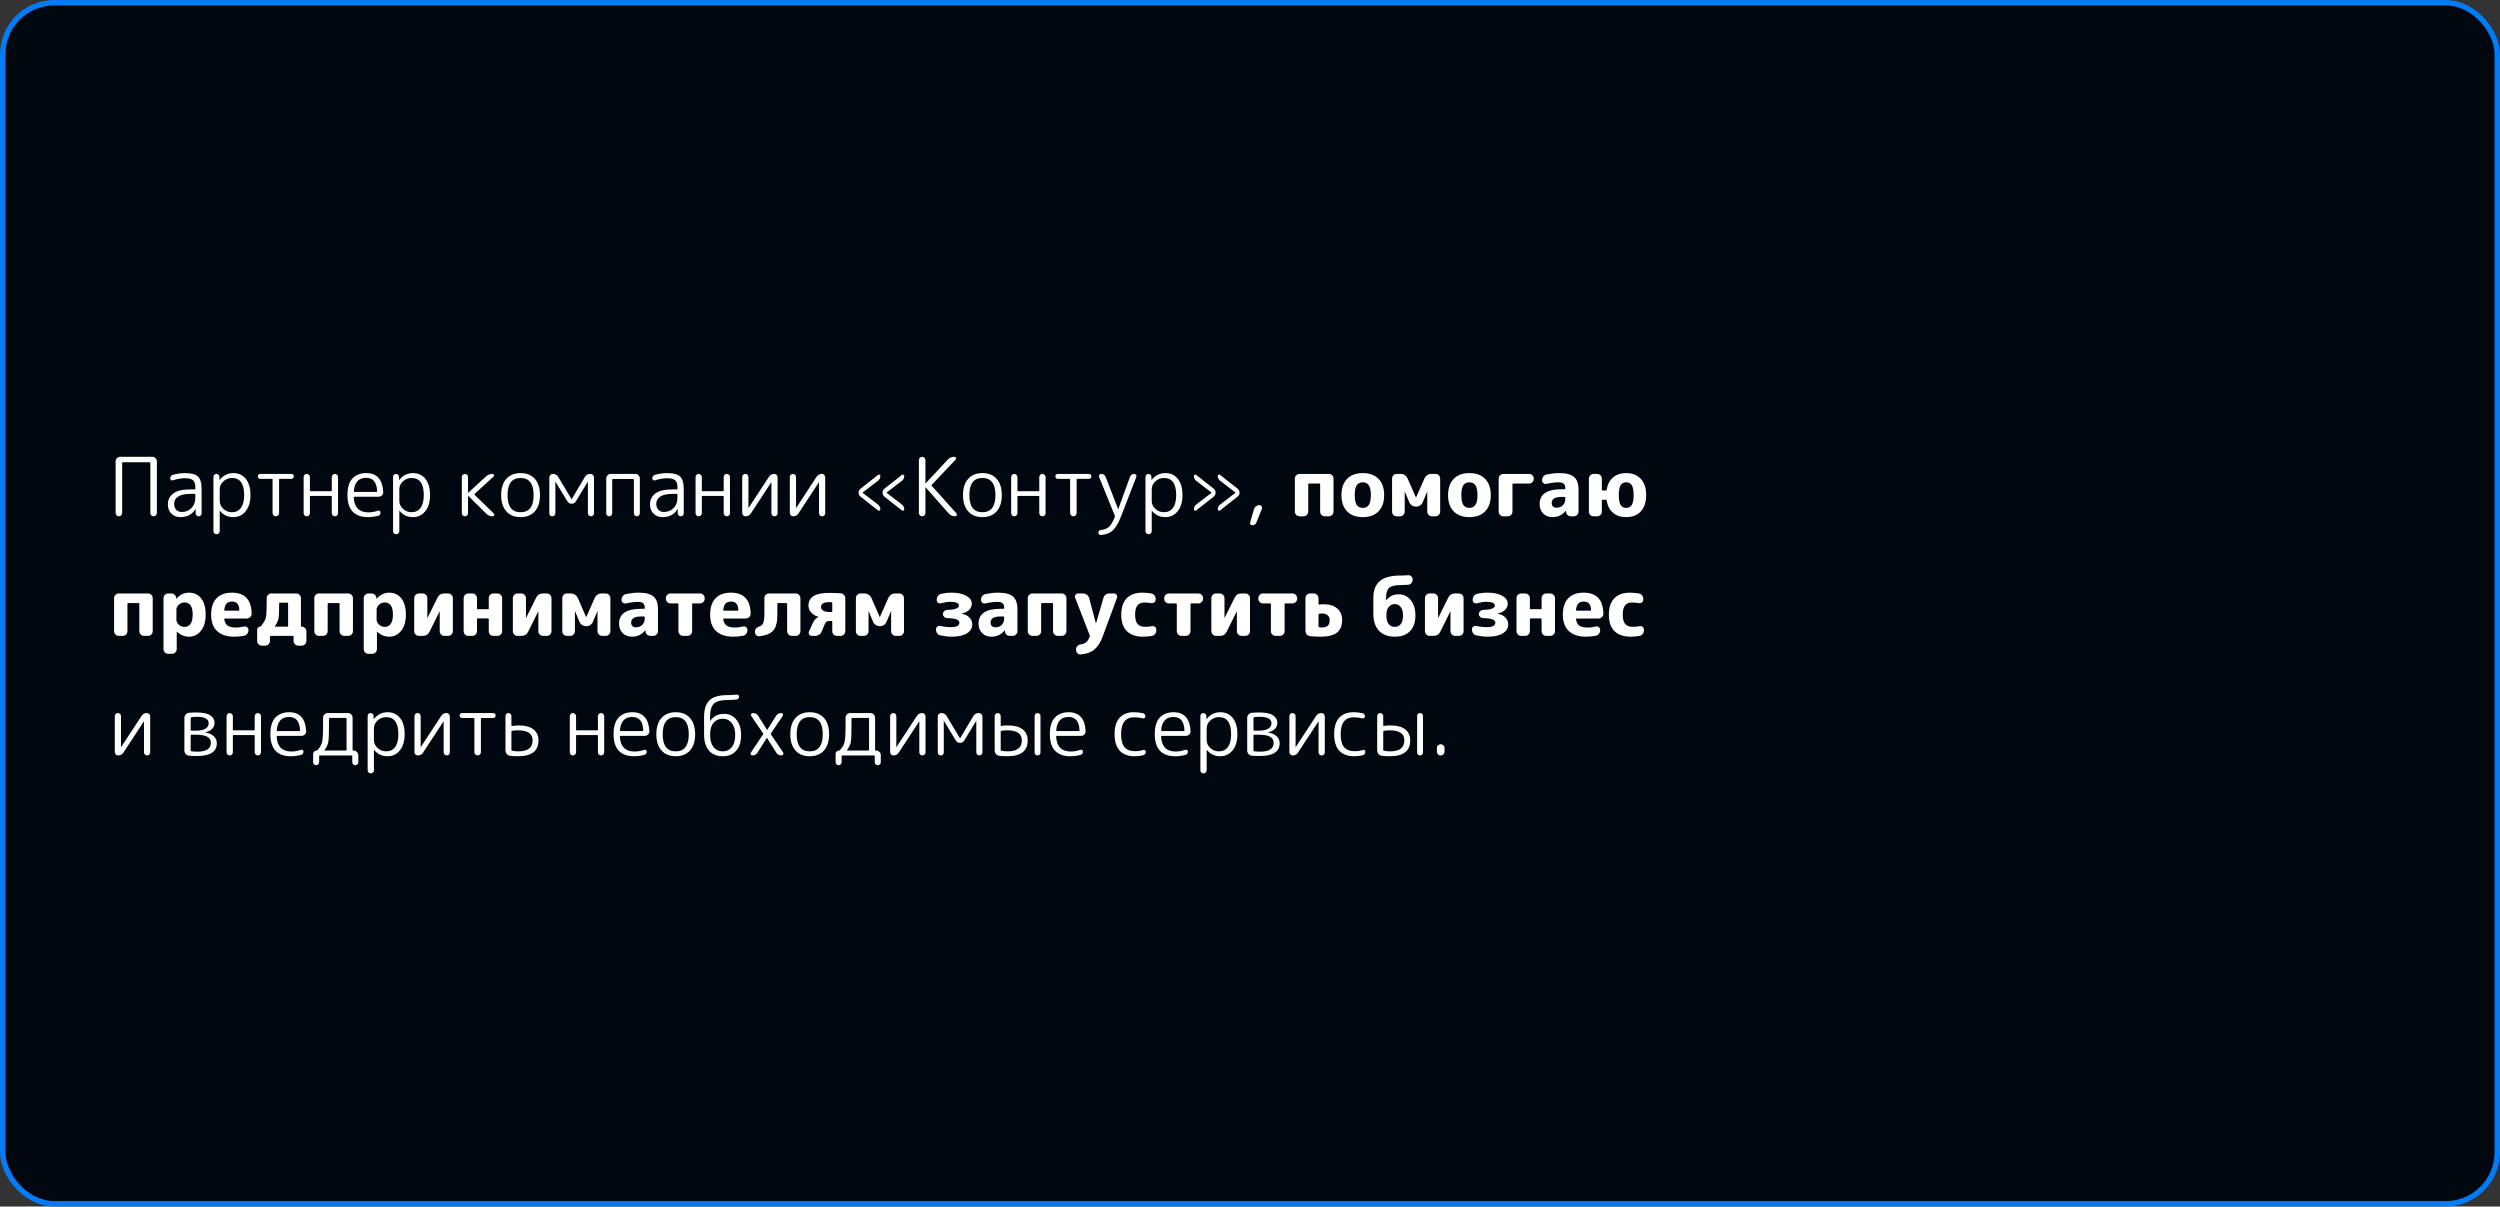 <?xml version="1.0" encoding="UTF-8"?> <svg xmlns="http://www.w3.org/2000/svg" width="460" height="222" viewBox="0 0 460 222" fill="none"><rect x="0" y="0" width="460" height="222" fill="#333333" stroke="none"/> <rect x="0.5" y="0.5" width="459" height="221" rx="9.5" fill="#01070F"></rect> <rect x="0.5" y="0.5" width="459" height="221" rx="9.5" stroke="url(#paint0_angular_463_6884)"></rect> <path d="M22.295 94.82C22.185 94.94 22.045 95 21.875 95C21.705 95 21.56 94.94 21.44 94.82C21.33 94.7 21.275 94.56 21.275 94.4V84.905C21.275 84.675 21.355 84.475 21.515 84.305C21.685 84.135 21.885 84.05 22.115 84.05H28.025C28.255 84.05 28.45 84.135 28.61 84.305C28.78 84.475 28.865 84.675 28.865 84.905V94.4C28.865 94.56 28.805 94.7 28.685 94.82C28.575 94.94 28.435 95 28.265 95C28.095 95 27.95 94.94 27.83 94.82C27.72 94.7 27.665 94.56 27.665 94.4V85.175C27.665 85.095 27.625 85.055 27.545 85.055H22.595C22.515 85.055 22.475 85.095 22.475 85.175V94.4C22.475 94.56 22.415 94.7 22.295 94.82ZM35.042 90.875C34.052 90.875 33.302 91.035 32.792 91.355C32.292 91.675 32.042 92.125 32.042 92.705C32.042 93.155 32.167 93.52 32.417 93.8C32.677 94.07 33.017 94.205 33.437 94.205C34.157 94.205 34.752 93.965 35.222 93.485C35.702 93.005 35.942 92.37 35.942 91.58V91.01C35.942 90.92 35.897 90.875 35.807 90.875H35.042ZM33.197 95.15C32.517 95.15 31.962 94.935 31.532 94.505C31.102 94.075 30.887 93.505 30.887 92.795C30.887 91.965 31.217 91.3 31.877 90.8C32.537 90.3 33.592 90.05 35.042 90.05H35.807C35.897 90.05 35.942 90.01 35.942 89.93V89.645C35.942 89.035 35.802 88.61 35.522 88.37C35.242 88.12 34.747 87.995 34.037 87.995C33.347 87.995 32.602 88.125 31.802 88.385C31.682 88.425 31.572 88.41 31.472 88.34C31.372 88.27 31.322 88.17 31.322 88.04C31.322 87.69 31.487 87.465 31.817 87.365C32.557 87.155 33.297 87.05 34.037 87.05C35.187 87.05 35.982 87.26 36.422 87.68C36.872 88.1 37.097 88.855 37.097 89.945V94.46C37.097 94.61 37.042 94.74 36.932 94.85C36.832 94.95 36.707 95 36.557 95C36.407 95 36.277 94.95 36.167 94.85C36.057 94.74 36.002 94.61 36.002 94.46L35.987 93.68C35.987 93.67 35.982 93.665 35.972 93.665C35.952 93.665 35.942 93.675 35.942 93.695C35.352 94.665 34.437 95.15 33.197 95.15ZM40.429 90.035V92.165C40.429 92.735 40.654 93.225 41.104 93.635C41.554 94.045 42.079 94.25 42.679 94.25C43.389 94.25 43.939 93.985 44.329 93.455C44.729 92.915 44.929 92.13 44.929 91.1C44.929 89 44.179 87.95 42.679 87.95C42.069 87.95 41.539 88.16 41.089 88.58C40.649 88.99 40.429 89.475 40.429 90.035ZM40.264 98.135C40.154 98.245 40.019 98.3 39.859 98.3C39.699 98.3 39.559 98.245 39.439 98.135C39.329 98.025 39.274 97.89 39.274 97.73V87.74C39.274 87.59 39.324 87.465 39.424 87.365C39.534 87.255 39.664 87.2 39.814 87.2C39.964 87.2 40.094 87.255 40.204 87.365C40.314 87.465 40.369 87.59 40.369 87.74L40.384 88.31C40.384 88.32 40.389 88.325 40.399 88.325L40.429 88.295C41.089 87.465 41.924 87.05 42.934 87.05C43.904 87.05 44.669 87.405 45.229 88.115C45.799 88.815 46.084 89.81 46.084 91.1C46.084 92.35 45.789 93.34 45.199 94.07C44.619 94.79 43.864 95.15 42.934 95.15C41.914 95.15 41.094 94.765 40.474 93.995C40.464 93.985 40.454 93.98 40.444 93.98C40.434 93.98 40.429 93.985 40.429 93.995V97.73C40.429 97.89 40.374 98.025 40.264 98.135ZM47.888 88.115C47.758 88.115 47.648 88.07 47.558 87.98C47.478 87.89 47.438 87.78 47.438 87.65C47.438 87.52 47.478 87.415 47.558 87.335C47.648 87.245 47.758 87.2 47.888 87.2H53.618C53.748 87.2 53.853 87.245 53.933 87.335C54.023 87.415 54.068 87.52 54.068 87.65C54.068 87.78 54.023 87.89 53.933 87.98C53.853 88.07 53.748 88.115 53.618 88.115H51.473C51.393 88.115 51.353 88.155 51.353 88.235V94.4C51.353 94.56 51.293 94.7 51.173 94.82C51.053 94.94 50.913 95 50.753 95C50.593 95 50.453 94.94 50.333 94.82C50.213 94.7 50.153 94.56 50.153 94.4V88.235C50.153 88.155 50.113 88.115 50.033 88.115H47.888ZM56.846 94.835C56.736 94.945 56.601 95 56.441 95C56.281 95 56.146 94.945 56.036 94.835C55.926 94.715 55.871 94.575 55.871 94.415V87.785C55.871 87.625 55.926 87.49 56.036 87.38C56.146 87.26 56.281 87.2 56.441 87.2C56.601 87.2 56.736 87.26 56.846 87.38C56.966 87.49 57.026 87.625 57.026 87.785V90.26C57.026 90.34 57.071 90.38 57.161 90.38H60.911C61.001 90.38 61.046 90.34 61.046 90.26V87.785C61.046 87.625 61.101 87.49 61.211 87.38C61.331 87.26 61.471 87.2 61.631 87.2C61.791 87.2 61.926 87.26 62.036 87.38C62.146 87.49 62.201 87.625 62.201 87.785V94.415C62.201 94.575 62.146 94.715 62.036 94.835C61.926 94.945 61.791 95 61.631 95C61.471 95 61.331 94.945 61.211 94.835C61.101 94.715 61.046 94.575 61.046 94.415V91.37C61.046 91.29 61.001 91.25 60.911 91.25H57.161C57.071 91.25 57.026 91.29 57.026 91.37V94.415C57.026 94.575 56.966 94.715 56.846 94.835ZM67.38 87.92C65.99 87.92 65.23 88.745 65.1 90.395C65.1 90.475 65.145 90.515 65.235 90.515H69.27C69.35 90.515 69.39 90.475 69.39 90.395C69.33 88.745 68.66 87.92 67.38 87.92ZM67.695 95.15C66.465 95.15 65.53 94.815 64.89 94.145C64.25 93.465 63.93 92.45 63.93 91.1C63.93 89.71 64.235 88.69 64.845 88.04C65.465 87.38 66.31 87.05 67.38 87.05C69.35 87.05 70.395 88.215 70.515 90.545C70.525 90.785 70.44 90.99 70.26 91.16C70.09 91.32 69.885 91.4 69.645 91.4H65.205C65.125 91.4 65.085 91.445 65.085 91.535C65.175 93.365 66.08 94.28 67.8 94.28C68.37 94.28 68.955 94.175 69.555 93.965C69.665 93.925 69.77 93.94 69.87 94.01C69.97 94.07 70.02 94.16 70.02 94.28C70.02 94.62 69.865 94.83 69.555 94.91C68.915 95.07 68.295 95.15 67.695 95.15ZM73.476 90.035V92.165C73.476 92.735 73.701 93.225 74.151 93.635C74.601 94.045 75.126 94.25 75.726 94.25C76.436 94.25 76.986 93.985 77.376 93.455C77.776 92.915 77.976 92.13 77.976 91.1C77.976 89 77.226 87.95 75.726 87.95C75.116 87.95 74.586 88.16 74.136 88.58C73.696 88.99 73.476 89.475 73.476 90.035ZM73.311 98.135C73.201 98.245 73.066 98.3 72.906 98.3C72.746 98.3 72.606 98.245 72.486 98.135C72.376 98.025 72.321 97.89 72.321 97.73V87.74C72.321 87.59 72.371 87.465 72.471 87.365C72.581 87.255 72.711 87.2 72.861 87.2C73.011 87.2 73.141 87.255 73.251 87.365C73.361 87.465 73.416 87.59 73.416 87.74L73.431 88.31C73.431 88.32 73.436 88.325 73.446 88.325L73.476 88.295C74.136 87.465 74.971 87.05 75.981 87.05C76.951 87.05 77.716 87.405 78.276 88.115C78.846 88.815 79.131 89.81 79.131 91.1C79.131 92.35 78.836 93.34 78.246 94.07C77.666 94.79 76.911 95.15 75.981 95.15C74.961 95.15 74.141 94.765 73.521 93.995C73.511 93.985 73.501 93.98 73.491 93.98C73.481 93.98 73.476 93.985 73.476 93.995V97.73C73.476 97.89 73.421 98.025 73.311 98.135ZM85.953 94.835C85.843 94.945 85.707 95 85.547 95C85.388 95 85.252 94.945 85.142 94.835C85.032 94.725 84.978 94.59 84.978 94.43V87.77C84.978 87.61 85.032 87.475 85.142 87.365C85.252 87.255 85.388 87.2 85.547 87.2C85.707 87.2 85.843 87.255 85.953 87.365C86.062 87.475 86.118 87.61 86.118 87.77V90.665C86.118 90.675 86.123 90.68 86.132 90.68L86.162 90.665L89.403 87.68C89.743 87.36 90.153 87.2 90.632 87.2C90.763 87.2 90.847 87.26 90.888 87.38C90.938 87.5 90.918 87.6 90.828 87.68L87.347 90.86C87.278 90.92 87.272 90.98 87.332 91.04L90.873 94.505C90.953 94.585 90.968 94.69 90.918 94.82C90.868 94.94 90.782 95 90.662 95C90.192 95 89.793 94.835 89.463 94.505L86.162 91.235C86.153 91.225 86.142 91.22 86.132 91.22C86.123 91.22 86.118 91.225 86.118 91.235V94.43C86.118 94.59 86.062 94.725 85.953 94.835ZM98.186 91.1C98.186 89 97.386 87.95 95.786 87.95C94.186 87.95 93.386 89 93.386 91.1C93.386 93.2 94.186 94.25 95.786 94.25C97.386 94.25 98.186 93.2 98.186 91.1ZM98.411 94.085C97.781 94.795 96.906 95.15 95.786 95.15C94.666 95.15 93.791 94.795 93.161 94.085C92.531 93.375 92.216 92.38 92.216 91.1C92.216 89.82 92.531 88.825 93.161 88.115C93.791 87.405 94.666 87.05 95.786 87.05C96.906 87.05 97.781 87.405 98.411 88.115C99.041 88.825 99.356 89.82 99.356 91.1C99.356 92.38 99.041 93.375 98.411 94.085ZM102.021 94.85C101.921 94.95 101.791 95 101.631 95C101.471 95 101.336 94.95 101.226 94.85C101.126 94.74 101.076 94.605 101.076 94.445V87.86C101.076 87.68 101.141 87.525 101.271 87.395C101.401 87.265 101.556 87.2 101.736 87.2C102.166 87.2 102.496 87.39 102.726 87.77L105.156 91.835L105.171 91.85L105.201 91.835L107.616 87.77C107.836 87.39 108.176 87.2 108.636 87.2C108.826 87.2 108.981 87.265 109.101 87.395C109.231 87.525 109.296 87.685 109.296 87.875V94.43C109.296 94.59 109.241 94.725 109.131 94.835C109.031 94.945 108.901 95 108.741 95C108.581 95 108.446 94.945 108.336 94.835C108.226 94.725 108.171 94.59 108.171 94.43V88.655L108.156 88.64L108.141 88.655L105.951 92.255C105.771 92.545 105.511 92.69 105.171 92.69C104.841 92.69 104.586 92.545 104.406 92.255L102.216 88.655L102.201 88.64L102.186 88.655V94.445C102.186 94.605 102.131 94.74 102.021 94.85ZM112.48 94.835C112.37 94.945 112.24 95 112.09 95C111.94 95 111.81 94.945 111.7 94.835C111.6 94.725 111.55 94.595 111.55 94.445V88.055C111.55 87.825 111.63 87.625 111.79 87.455C111.96 87.285 112.16 87.2 112.39 87.2H116.89C117.12 87.2 117.315 87.285 117.475 87.455C117.645 87.625 117.73 87.825 117.73 88.055V94.445C117.73 94.595 117.675 94.725 117.565 94.835C117.465 94.945 117.34 95 117.19 95C117.04 95 116.91 94.945 116.8 94.835C116.69 94.725 116.635 94.595 116.635 94.445V88.25C116.635 88.17 116.595 88.13 116.515 88.13H112.765C112.685 88.13 112.645 88.17 112.645 88.25V94.445C112.645 94.595 112.59 94.725 112.48 94.835ZM123.753 90.875C122.763 90.875 122.013 91.035 121.503 91.355C121.003 91.675 120.753 92.125 120.753 92.705C120.753 93.155 120.878 93.52 121.128 93.8C121.388 94.07 121.728 94.205 122.148 94.205C122.868 94.205 123.463 93.965 123.933 93.485C124.413 93.005 124.653 92.37 124.653 91.58V91.01C124.653 90.92 124.608 90.875 124.518 90.875H123.753ZM121.908 95.15C121.228 95.15 120.673 94.935 120.243 94.505C119.813 94.075 119.598 93.505 119.598 92.795C119.598 91.965 119.928 91.3 120.588 90.8C121.248 90.3 122.303 90.05 123.753 90.05H124.518C124.608 90.05 124.653 90.01 124.653 89.93V89.645C124.653 89.035 124.513 88.61 124.233 88.37C123.953 88.12 123.458 87.995 122.748 87.995C122.058 87.995 121.313 88.125 120.513 88.385C120.393 88.425 120.283 88.41 120.183 88.34C120.083 88.27 120.033 88.17 120.033 88.04C120.033 87.69 120.198 87.465 120.528 87.365C121.268 87.155 122.008 87.05 122.748 87.05C123.898 87.05 124.693 87.26 125.133 87.68C125.583 88.1 125.808 88.855 125.808 89.945V94.46C125.808 94.61 125.753 94.74 125.643 94.85C125.543 94.95 125.418 95 125.268 95C125.118 95 124.988 94.95 124.878 94.85C124.768 94.74 124.713 94.61 124.713 94.46L124.698 93.68C124.698 93.67 124.693 93.665 124.683 93.665C124.663 93.665 124.653 93.675 124.653 93.695C124.063 94.665 123.148 95.15 121.908 95.15ZM128.96 94.835C128.85 94.945 128.715 95 128.555 95C128.395 95 128.26 94.945 128.15 94.835C128.04 94.715 127.985 94.575 127.985 94.415V87.785C127.985 87.625 128.04 87.49 128.15 87.38C128.26 87.26 128.395 87.2 128.555 87.2C128.715 87.2 128.85 87.26 128.96 87.38C129.08 87.49 129.14 87.625 129.14 87.785V90.26C129.14 90.34 129.185 90.38 129.275 90.38H133.025C133.115 90.38 133.16 90.34 133.16 90.26V87.785C133.16 87.625 133.215 87.49 133.325 87.38C133.445 87.26 133.585 87.2 133.745 87.2C133.905 87.2 134.04 87.26 134.15 87.38C134.26 87.49 134.315 87.625 134.315 87.785V94.415C134.315 94.575 134.26 94.715 134.15 94.835C134.04 94.945 133.905 95 133.745 95C133.585 95 133.445 94.945 133.325 94.835C133.215 94.715 133.16 94.575 133.16 94.415V91.37C133.16 91.29 133.115 91.25 133.025 91.25H129.275C129.185 91.25 129.14 91.29 129.14 91.37V94.415C129.14 94.575 129.08 94.715 128.96 94.835ZM137.184 95C137.014 95 136.869 94.94 136.749 94.82C136.629 94.7 136.569 94.555 136.569 94.385V87.77C136.569 87.61 136.624 87.475 136.734 87.365C136.844 87.255 136.979 87.2 137.139 87.2C137.299 87.2 137.434 87.255 137.544 87.365C137.654 87.475 137.709 87.61 137.709 87.77V93.455L137.724 93.47L137.739 93.455L141.504 87.71C141.734 87.37 142.054 87.2 142.464 87.2C142.634 87.2 142.779 87.26 142.899 87.38C143.019 87.5 143.079 87.645 143.079 87.815V94.43C143.079 94.59 143.024 94.725 142.914 94.835C142.804 94.945 142.669 95 142.509 95C142.349 95 142.214 94.945 142.104 94.835C141.994 94.725 141.939 94.59 141.939 94.43V88.745L141.924 88.73L141.909 88.745L138.144 94.49C137.914 94.83 137.594 95 137.184 95ZM145.944 95C145.774 95 145.629 94.94 145.509 94.82C145.389 94.7 145.329 94.555 145.329 94.385V87.77C145.329 87.61 145.384 87.475 145.494 87.365C145.604 87.255 145.739 87.2 145.899 87.2C146.059 87.2 146.194 87.255 146.304 87.365C146.414 87.475 146.469 87.61 146.469 87.77V93.455L146.484 93.47L146.499 93.455L150.264 87.71C150.494 87.37 150.814 87.2 151.224 87.2C151.394 87.2 151.539 87.26 151.659 87.38C151.779 87.5 151.839 87.645 151.839 87.815V94.43C151.839 94.59 151.784 94.725 151.674 94.835C151.564 94.945 151.429 95 151.269 95C151.109 95 150.974 94.945 150.864 94.835C150.754 94.725 150.699 94.59 150.699 94.43V88.745L150.684 88.73L150.669 88.745L146.904 94.49C146.674 94.83 146.354 95 145.944 95ZM162.737 91.385C162.507 91.205 162.392 90.96 162.392 90.65C162.392 90.34 162.507 90.095 162.737 89.915L165.962 87.38C166.042 87.31 166.132 87.3 166.232 87.35C166.332 87.4 166.382 87.48 166.382 87.59C166.382 87.95 166.242 88.24 165.962 88.46L163.142 90.62C163.132 90.63 163.127 90.64 163.127 90.65L163.142 90.68L165.962 92.84C166.242 93.06 166.382 93.35 166.382 93.71C166.382 93.82 166.332 93.9 166.232 93.95C166.132 94 166.042 93.99 165.962 93.92L162.737 91.385ZM161.552 88.46L158.732 90.62V90.65V90.68L161.552 92.84C161.842 93.07 161.987 93.36 161.987 93.71C161.987 93.82 161.937 93.9 161.837 93.95C161.737 94 161.647 93.99 161.567 93.92L158.342 91.385C158.102 91.195 157.982 90.95 157.982 90.65C157.982 90.35 158.102 90.105 158.342 89.915L161.567 87.38C161.647 87.31 161.737 87.3 161.837 87.35C161.937 87.4 161.987 87.48 161.987 87.59C161.987 87.94 161.842 88.23 161.552 88.46ZM170.098 94.82C169.988 94.94 169.848 95 169.678 95C169.508 95 169.363 94.94 169.243 94.82C169.133 94.7 169.078 94.56 169.078 94.4V84.65C169.078 84.49 169.133 84.35 169.243 84.23C169.363 84.11 169.508 84.05 169.678 84.05C169.848 84.05 169.988 84.11 170.098 84.23C170.218 84.35 170.278 84.49 170.278 84.65V88.91C170.278 88.92 170.283 88.925 170.293 88.925H170.323L174.388 84.575C174.718 84.225 175.123 84.05 175.603 84.05C175.743 84.05 175.838 84.115 175.888 84.245C175.948 84.365 175.928 84.475 175.828 84.575L171.448 89.21C171.388 89.27 171.383 89.33 171.433 89.39L175.993 94.46C176.083 94.56 176.098 94.675 176.038 94.805C175.978 94.935 175.883 95 175.753 95C175.263 95 174.863 94.82 174.553 94.46L170.323 89.675C170.313 89.665 170.303 89.66 170.293 89.66C170.283 89.66 170.278 89.67 170.278 89.69V94.4C170.278 94.56 170.218 94.7 170.098 94.82ZM183.162 91.1C183.162 89 182.362 87.95 180.762 87.95C179.162 87.95 178.362 89 178.362 91.1C178.362 93.2 179.162 94.25 180.762 94.25C182.362 94.25 183.162 93.2 183.162 91.1ZM183.387 94.085C182.757 94.795 181.882 95.15 180.762 95.15C179.642 95.15 178.767 94.795 178.137 94.085C177.507 93.375 177.192 92.38 177.192 91.1C177.192 89.82 177.507 88.825 178.137 88.115C178.767 87.405 179.642 87.05 180.762 87.05C181.882 87.05 182.757 87.405 183.387 88.115C184.017 88.825 184.332 89.82 184.332 91.1C184.332 92.38 184.017 93.375 183.387 94.085ZM187.027 94.835C186.917 94.945 186.782 95 186.622 95C186.462 95 186.327 94.945 186.217 94.835C186.107 94.715 186.052 94.575 186.052 94.415V87.785C186.052 87.625 186.107 87.49 186.217 87.38C186.327 87.26 186.462 87.2 186.622 87.2C186.782 87.2 186.917 87.26 187.027 87.38C187.147 87.49 187.207 87.625 187.207 87.785V90.26C187.207 90.34 187.252 90.38 187.342 90.38H191.092C191.182 90.38 191.227 90.34 191.227 90.26V87.785C191.227 87.625 191.282 87.49 191.392 87.38C191.512 87.26 191.652 87.2 191.812 87.2C191.972 87.2 192.107 87.26 192.217 87.38C192.327 87.49 192.382 87.625 192.382 87.785V94.415C192.382 94.575 192.327 94.715 192.217 94.835C192.107 94.945 191.972 95 191.812 95C191.652 95 191.512 94.945 191.392 94.835C191.282 94.715 191.227 94.575 191.227 94.415V91.37C191.227 91.29 191.182 91.25 191.092 91.25H187.342C187.252 91.25 187.207 91.29 187.207 91.37V94.415C187.207 94.575 187.147 94.715 187.027 94.835ZM194.636 88.115C194.506 88.115 194.396 88.07 194.306 87.98C194.226 87.89 194.186 87.78 194.186 87.65C194.186 87.52 194.226 87.415 194.306 87.335C194.396 87.245 194.506 87.2 194.636 87.2H200.366C200.496 87.2 200.601 87.245 200.681 87.335C200.771 87.415 200.816 87.52 200.816 87.65C200.816 87.78 200.771 87.89 200.681 87.98C200.601 88.07 200.496 88.115 200.366 88.115H198.221C198.141 88.115 198.101 88.155 198.101 88.235V94.4C198.101 94.56 198.041 94.7 197.921 94.82C197.801 94.94 197.661 95 197.501 95C197.341 95 197.201 94.94 197.081 94.82C196.961 94.7 196.901 94.56 196.901 94.4V88.235C196.901 88.155 196.861 88.115 196.781 88.115H194.636ZM202.559 97.52C203.189 97.47 203.689 97.275 204.059 96.935C204.429 96.595 204.784 95.99 205.124 95.12C205.154 95.04 205.154 94.96 205.124 94.88L202.229 87.77C202.179 87.63 202.194 87.5 202.274 87.38C202.354 87.26 202.469 87.2 202.619 87.2C203.019 87.2 203.294 87.39 203.444 87.77L205.724 93.65C205.724 93.66 205.729 93.665 205.739 93.665C205.759 93.665 205.769 93.66 205.769 93.65L207.914 87.755C207.974 87.585 208.074 87.45 208.214 87.35C208.364 87.25 208.529 87.2 208.709 87.2C208.849 87.2 208.959 87.26 209.039 87.38C209.119 87.5 209.134 87.625 209.084 87.755L206.279 95C205.799 96.25 205.284 97.12 204.734 97.61C204.194 98.11 203.464 98.385 202.544 98.435C202.414 98.445 202.304 98.405 202.214 98.315C202.134 98.225 202.094 98.115 202.094 97.985C202.094 97.855 202.139 97.745 202.229 97.655C202.319 97.575 202.429 97.53 202.559 97.52ZM211.919 90.035V92.165C211.919 92.735 212.144 93.225 212.594 93.635C213.044 94.045 213.569 94.25 214.169 94.25C214.879 94.25 215.429 93.985 215.819 93.455C216.219 92.915 216.419 92.13 216.419 91.1C216.419 89 215.669 87.95 214.169 87.95C213.559 87.95 213.029 88.16 212.579 88.58C212.139 88.99 211.919 89.475 211.919 90.035ZM211.754 98.135C211.644 98.245 211.509 98.3 211.349 98.3C211.189 98.3 211.049 98.245 210.929 98.135C210.819 98.025 210.764 97.89 210.764 97.73V87.74C210.764 87.59 210.814 87.465 210.914 87.365C211.024 87.255 211.154 87.2 211.304 87.2C211.454 87.2 211.584 87.255 211.694 87.365C211.804 87.465 211.859 87.59 211.859 87.74L211.874 88.31C211.874 88.32 211.879 88.325 211.889 88.325L211.919 88.295C212.579 87.465 213.414 87.05 214.424 87.05C215.394 87.05 216.159 87.405 216.719 88.115C217.289 88.815 217.574 89.81 217.574 91.1C217.574 92.35 217.279 93.34 216.689 94.07C216.109 94.79 215.354 95.15 214.424 95.15C213.404 95.15 212.584 94.765 211.964 93.995C211.954 93.985 211.944 93.98 211.934 93.98C211.924 93.98 211.919 93.985 211.919 93.995V97.73C211.919 97.89 211.864 98.025 211.754 98.135ZM223.322 89.915C223.552 90.095 223.667 90.34 223.667 90.65C223.667 90.96 223.552 91.205 223.322 91.385L220.097 93.92C220.017 93.99 219.927 94 219.827 93.95C219.727 93.9 219.677 93.82 219.677 93.71C219.677 93.35 219.817 93.06 220.097 92.84L222.917 90.68C222.927 90.68 222.932 90.67 222.932 90.65L222.917 90.62L220.097 88.46C219.817 88.24 219.677 87.95 219.677 87.59C219.677 87.48 219.727 87.4 219.827 87.35C219.927 87.3 220.017 87.31 220.097 87.38L223.322 89.915ZM224.507 92.84L227.327 90.68V90.65V90.62L224.507 88.46C224.217 88.23 224.072 87.94 224.072 87.59C224.072 87.48 224.122 87.4 224.222 87.35C224.322 87.3 224.412 87.31 224.492 87.38L227.717 89.915C227.957 90.105 228.077 90.35 228.077 90.65C228.077 90.95 227.957 91.195 227.717 91.385L224.492 93.92C224.412 93.99 224.322 94 224.222 93.95C224.122 93.9 224.072 93.82 224.072 93.71C224.072 93.36 224.217 93.07 224.507 92.84ZM230.413 96.65C230.283 96.65 230.173 96.595 230.083 96.485C230.003 96.375 229.983 96.255 230.023 96.125L230.743 93.665C230.803 93.455 230.923 93.285 231.103 93.155C231.293 93.015 231.498 92.945 231.718 92.945C231.898 92.945 232.038 93.02 232.138 93.17C232.238 93.32 232.253 93.48 232.183 93.65L231.178 96.14C231.118 96.3 231.018 96.425 230.878 96.515C230.738 96.605 230.583 96.65 230.413 96.65ZM239.111 95C238.881 95 238.681 94.915 238.511 94.745C238.341 94.575 238.256 94.375 238.256 94.145V88.055C238.256 87.825 238.341 87.625 238.511 87.455C238.681 87.285 238.881 87.2 239.111 87.2H244.511C244.741 87.2 244.941 87.285 245.111 87.455C245.281 87.625 245.366 87.825 245.366 88.055V94.145C245.366 94.375 245.281 94.575 245.111 94.745C244.941 94.915 244.741 95 244.511 95H243.761C243.531 95 243.331 94.915 243.161 94.745C242.991 94.575 242.906 94.375 242.906 94.145V89.09C242.906 89.01 242.866 88.97 242.786 88.97H240.836C240.756 88.97 240.716 89.01 240.716 89.09V94.145C240.716 94.375 240.631 94.575 240.461 94.745C240.291 94.915 240.091 95 239.861 95H239.111ZM251.867 89.3C251.627 88.93 251.257 88.745 250.757 88.745C250.257 88.745 249.882 88.93 249.632 89.3C249.392 89.67 249.272 90.27 249.272 91.1C249.272 91.93 249.392 92.53 249.632 92.9C249.882 93.27 250.257 93.455 250.757 93.455C251.257 93.455 251.627 93.27 251.867 92.9C252.117 92.53 252.242 91.93 252.242 91.1C252.242 90.27 252.117 89.67 251.867 89.3ZM253.652 94.085C252.962 94.795 251.997 95.15 250.757 95.15C249.517 95.15 248.552 94.795 247.862 94.085C247.172 93.375 246.827 92.38 246.827 91.1C246.827 89.82 247.172 88.825 247.862 88.115C248.552 87.405 249.517 87.05 250.757 87.05C251.997 87.05 252.962 87.405 253.652 88.115C254.342 88.825 254.687 89.82 254.687 91.1C254.687 92.38 254.342 93.375 253.652 94.085ZM256.981 95C256.751 95 256.551 94.915 256.381 94.745C256.221 94.575 256.141 94.375 256.141 94.145V88.055C256.141 87.825 256.221 87.625 256.381 87.455C256.551 87.285 256.751 87.2 256.981 87.2H257.776C258.026 87.2 258.261 87.275 258.481 87.425C258.701 87.565 258.866 87.75 258.976 87.98L260.521 91.52L260.551 91.535L260.566 91.52L262.126 87.98C262.236 87.75 262.396 87.565 262.606 87.425C262.826 87.275 263.061 87.2 263.311 87.2H264.151C264.381 87.2 264.576 87.285 264.736 87.455C264.906 87.625 264.991 87.825 264.991 88.055V94.145C264.991 94.375 264.906 94.575 264.736 94.745C264.576 94.915 264.381 95 264.151 95H263.461C263.231 95 263.031 94.915 262.861 94.745C262.701 94.575 262.621 94.375 262.621 94.145V90.485L262.606 90.47L262.591 90.485L261.766 92.435C261.666 92.675 261.506 92.865 261.286 93.005C261.076 93.145 260.841 93.215 260.581 93.215H260.506C260.246 93.215 260.006 93.145 259.786 93.005C259.576 92.865 259.421 92.675 259.321 92.435L258.496 90.485L258.481 90.47L258.466 90.485V94.145C258.466 94.375 258.381 94.575 258.211 94.745C258.051 94.915 257.856 95 257.626 95H256.981ZM271.482 89.3C271.242 88.93 270.872 88.745 270.372 88.745C269.872 88.745 269.497 88.93 269.247 89.3C269.007 89.67 268.887 90.27 268.887 91.1C268.887 91.93 269.007 92.53 269.247 92.9C269.497 93.27 269.872 93.455 270.372 93.455C270.872 93.455 271.242 93.27 271.482 92.9C271.732 92.53 271.857 91.93 271.857 91.1C271.857 90.27 271.732 89.67 271.482 89.3ZM273.267 94.085C272.577 94.795 271.612 95.15 270.372 95.15C269.132 95.15 268.167 94.795 267.477 94.085C266.787 93.375 266.442 92.38 266.442 91.1C266.442 89.82 266.787 88.825 267.477 88.115C268.167 87.405 269.132 87.05 270.372 87.05C271.612 87.05 272.577 87.405 273.267 88.115C273.957 88.825 274.302 89.82 274.302 91.1C274.302 92.38 273.957 93.375 273.267 94.085ZM276.611 95C276.381 95 276.181 94.915 276.011 94.745C275.841 94.575 275.756 94.375 275.756 94.145V88.055C275.756 87.825 275.841 87.625 276.011 87.455C276.181 87.285 276.381 87.2 276.611 87.2H281.366C281.596 87.2 281.791 87.285 281.951 87.455C282.121 87.625 282.206 87.825 282.206 88.055V88.13C282.206 88.36 282.121 88.56 281.951 88.73C281.791 88.89 281.596 88.97 281.366 88.97H278.411C278.331 88.97 278.291 89.015 278.291 89.105V94.145C278.291 94.375 278.206 94.575 278.036 94.745C277.866 94.915 277.666 95 277.436 95H276.611ZM287.341 91.43C286.121 91.43 285.511 91.805 285.511 92.555C285.511 92.825 285.591 93.04 285.751 93.2C285.911 93.35 286.126 93.425 286.396 93.425C286.876 93.425 287.266 93.275 287.566 92.975C287.866 92.665 288.016 92.255 288.016 91.745V91.565C288.016 91.475 287.971 91.43 287.881 91.43H287.341ZM285.661 95.15C284.971 95.15 284.401 94.93 283.951 94.49C283.511 94.04 283.291 93.46 283.291 92.75C283.291 90.93 284.641 90.02 287.341 90.02H287.881C287.971 90.02 288.016 89.98 288.016 89.9V89.825C288.016 89.445 287.916 89.17 287.716 89C287.526 88.83 287.201 88.745 286.741 88.745C286.131 88.745 285.401 88.84 284.551 89.03C284.341 89.07 284.151 89.025 283.981 88.895C283.821 88.765 283.741 88.595 283.741 88.385V88.355C283.741 88.105 283.816 87.88 283.966 87.68C284.126 87.47 284.326 87.345 284.566 87.305C285.446 87.135 286.206 87.05 286.846 87.05C288.156 87.05 289.081 87.285 289.621 87.755C290.171 88.225 290.446 89.005 290.446 90.095V94.145C290.446 94.375 290.361 94.575 290.191 94.745C290.021 94.915 289.821 95 289.591 95H289.036C288.796 95 288.591 94.92 288.421 94.76C288.251 94.59 288.161 94.385 288.151 94.145V93.98C288.151 93.97 288.146 93.965 288.136 93.965C288.116 93.965 288.106 93.97 288.106 93.98C287.476 94.76 286.661 95.15 285.661 95.15ZM300.257 89.3C300.037 88.93 299.692 88.745 299.222 88.745C298.752 88.745 298.407 88.93 298.187 89.3C297.967 89.67 297.857 90.27 297.857 91.1C297.857 91.93 297.967 92.53 298.187 92.9C298.407 93.27 298.752 93.455 299.222 93.455C299.692 93.455 300.037 93.27 300.257 92.9C300.477 92.53 300.587 91.93 300.587 91.1C300.587 90.27 300.477 89.67 300.257 89.3ZM293.207 95C292.977 95 292.777 94.915 292.607 94.745C292.437 94.575 292.352 94.375 292.352 94.145V88.055C292.352 87.825 292.437 87.625 292.607 87.455C292.777 87.285 292.977 87.2 293.207 87.2H293.882C294.112 87.2 294.312 87.285 294.482 87.455C294.652 87.625 294.737 87.825 294.737 88.055V90.125C294.737 90.205 294.782 90.245 294.872 90.245H295.487C295.557 90.245 295.602 90.205 295.622 90.125C295.782 89.145 296.172 88.39 296.792 87.86C297.412 87.32 298.222 87.05 299.222 87.05C300.372 87.05 301.272 87.41 301.922 88.13C302.572 88.84 302.897 89.83 302.897 91.1C302.897 92.37 302.572 93.365 301.922 94.085C301.272 94.795 300.372 95.15 299.222 95.15C298.222 95.15 297.412 94.885 296.792 94.355C296.172 93.815 295.782 93.055 295.622 92.075C295.602 91.995 295.557 91.955 295.487 91.955H294.872C294.782 91.955 294.737 91.995 294.737 92.075V94.145C294.737 94.375 294.652 94.575 294.482 94.745C294.312 94.915 294.112 95 293.882 95H293.207ZM21.845 117C21.615 117 21.415 116.915 21.245 116.745C21.075 116.575 20.99 116.375 20.99 116.145V110.055C20.99 109.825 21.075 109.625 21.245 109.455C21.415 109.285 21.615 109.2 21.845 109.2H27.245C27.475 109.2 27.675 109.285 27.845 109.455C28.015 109.625 28.1 109.825 28.1 110.055V116.145C28.1 116.375 28.015 116.575 27.845 116.745C27.675 116.915 27.475 117 27.245 117H26.495C26.265 117 26.065 116.915 25.895 116.745C25.725 116.575 25.64 116.375 25.64 116.145V111.09C25.64 111.01 25.6 110.97 25.52 110.97H23.57C23.49 110.97 23.45 111.01 23.45 111.09V116.145C23.45 116.375 23.365 116.575 23.195 116.745C23.025 116.915 22.825 117 22.595 117H21.845ZM32.457 112.17V114.03C32.457 114.36 32.607 114.665 32.907 114.945C33.217 115.215 33.567 115.35 33.957 115.35C34.417 115.35 34.782 115.165 35.052 114.795C35.322 114.415 35.457 113.85 35.457 113.1C35.457 111.6 34.957 110.85 33.957 110.85C33.567 110.85 33.217 110.99 32.907 111.27C32.607 111.54 32.457 111.84 32.457 112.17ZM30.942 120.3C30.712 120.3 30.512 120.215 30.342 120.045C30.172 119.875 30.087 119.675 30.087 119.445V110.055C30.087 109.825 30.172 109.625 30.342 109.455C30.512 109.285 30.712 109.2 30.942 109.2H31.542C31.782 109.2 31.987 109.285 32.157 109.455C32.327 109.615 32.417 109.815 32.427 110.055V110.175C32.427 110.185 32.432 110.19 32.442 110.19L32.472 110.16C33.112 109.42 33.882 109.05 34.782 109.05C35.712 109.05 36.452 109.4 37.002 110.1C37.562 110.8 37.842 111.8 37.842 113.1C37.842 114.36 37.552 115.35 36.972 116.07C36.402 116.79 35.672 117.15 34.782 117.15C33.952 117.15 33.212 116.845 32.562 116.235C32.552 116.225 32.542 116.22 32.532 116.22C32.522 116.22 32.517 116.225 32.517 116.235V119.445C32.517 119.675 32.432 119.875 32.262 120.045C32.092 120.215 31.892 120.3 31.662 120.3H30.942ZM42.719 110.685C42.269 110.685 41.929 110.805 41.699 111.045C41.469 111.275 41.324 111.675 41.264 112.245C41.264 112.325 41.299 112.365 41.369 112.365H43.904C43.994 112.365 44.039 112.32 44.039 112.23C43.999 111.2 43.559 110.685 42.719 110.685ZM43.094 117.15C41.734 117.15 40.684 116.805 39.944 116.115C39.214 115.425 38.849 114.42 38.849 113.1C38.849 111.79 39.174 110.79 39.824 110.1C40.484 109.4 41.434 109.05 42.674 109.05C45.054 109.05 46.264 110.35 46.304 112.95C46.304 113.19 46.209 113.395 46.019 113.565C45.839 113.725 45.629 113.805 45.389 113.805H41.384C41.284 113.805 41.244 113.85 41.264 113.94C41.344 114.49 41.554 114.885 41.894 115.125C42.244 115.355 42.764 115.47 43.454 115.47C43.904 115.47 44.389 115.405 44.909 115.275C45.119 115.225 45.304 115.265 45.464 115.395C45.634 115.525 45.719 115.695 45.719 115.905V115.935C45.719 116.185 45.639 116.415 45.479 116.625C45.329 116.825 45.134 116.945 44.894 116.985C44.314 117.095 43.714 117.15 43.094 117.15ZM50.601 115.2C50.581 115.22 50.576 115.245 50.586 115.275C50.606 115.295 50.631 115.305 50.661 115.305H52.896C52.976 115.305 53.016 115.26 53.016 115.17V111.03C53.016 110.94 52.976 110.895 52.896 110.895H51.501C51.411 110.895 51.366 110.945 51.366 111.045C51.366 112.455 51.326 113.37 51.246 113.79C51.176 114.2 50.961 114.67 50.601 115.2ZM48.171 118.8C47.941 118.8 47.741 118.715 47.571 118.545C47.401 118.375 47.316 118.175 47.316 117.945V115.845C47.316 115.695 47.371 115.57 47.481 115.47C47.591 115.36 47.721 115.305 47.871 115.305C47.921 115.305 47.961 115.285 47.991 115.245C48.491 114.645 48.796 114.12 48.906 113.67C49.016 113.22 49.071 112.295 49.071 110.895V110.055C49.071 109.825 49.156 109.625 49.326 109.455C49.496 109.285 49.696 109.2 49.926 109.2H54.516C54.746 109.2 54.946 109.285 55.116 109.455C55.286 109.625 55.371 109.825 55.371 110.055V115.17C55.371 115.26 55.416 115.305 55.506 115.305H55.521C55.751 115.305 55.951 115.39 56.121 115.56C56.291 115.72 56.376 115.915 56.376 116.145V117.945C56.376 118.175 56.291 118.375 56.121 118.545C55.951 118.715 55.751 118.8 55.521 118.8H54.876C54.646 118.8 54.446 118.715 54.276 118.545C54.106 118.375 54.021 118.175 54.021 117.945V117.135C54.021 117.045 53.976 117 53.886 117H49.806C49.716 117 49.671 117.045 49.671 117.135V117.945C49.671 118.175 49.586 118.375 49.416 118.545C49.246 118.715 49.046 118.8 48.816 118.8H48.171ZM58.686 117C58.456 117 58.256 116.915 58.086 116.745C57.916 116.575 57.831 116.375 57.831 116.145V110.055C57.831 109.825 57.916 109.625 58.086 109.455C58.256 109.285 58.456 109.2 58.686 109.2H64.086C64.316 109.2 64.516 109.285 64.686 109.455C64.856 109.625 64.941 109.825 64.941 110.055V116.145C64.941 116.375 64.856 116.575 64.686 116.745C64.516 116.915 64.316 117 64.086 117H63.336C63.106 117 62.906 116.915 62.736 116.745C62.566 116.575 62.481 116.375 62.481 116.145V111.09C62.481 111.01 62.441 110.97 62.361 110.97H60.411C60.331 110.97 60.291 111.01 60.291 111.09V116.145C60.291 116.375 60.206 116.575 60.036 116.745C59.866 116.915 59.666 117 59.436 117H58.686ZM69.297 112.17V114.03C69.297 114.36 69.448 114.665 69.748 114.945C70.058 115.215 70.407 115.35 70.797 115.35C71.257 115.35 71.623 115.165 71.892 114.795C72.162 114.415 72.297 113.85 72.297 113.1C72.297 111.6 71.797 110.85 70.797 110.85C70.407 110.85 70.058 110.99 69.748 111.27C69.448 111.54 69.297 111.84 69.297 112.17ZM67.782 120.3C67.552 120.3 67.353 120.215 67.183 120.045C67.013 119.875 66.927 119.675 66.927 119.445V110.055C66.927 109.825 67.013 109.625 67.183 109.455C67.353 109.285 67.552 109.2 67.782 109.2H68.382C68.623 109.2 68.828 109.285 68.998 109.455C69.168 109.615 69.257 109.815 69.267 110.055V110.175C69.267 110.185 69.272 110.19 69.282 110.19L69.312 110.16C69.953 109.42 70.722 109.05 71.623 109.05C72.552 109.05 73.293 109.4 73.843 110.1C74.403 110.8 74.683 111.8 74.683 113.1C74.683 114.36 74.392 115.35 73.812 116.07C73.243 116.79 72.513 117.15 71.623 117.15C70.793 117.15 70.052 116.845 69.403 116.235C69.392 116.225 69.382 116.22 69.373 116.22C69.362 116.22 69.358 116.225 69.358 116.235V119.445C69.358 119.675 69.272 119.875 69.103 120.045C68.933 120.215 68.733 120.3 68.502 120.3H67.782ZM77.07 117C76.84 117 76.64 116.915 76.47 116.745C76.3 116.575 76.215 116.375 76.215 116.145V110.055C76.215 109.825 76.3 109.625 76.47 109.455C76.64 109.285 76.84 109.2 77.07 109.2H77.775C78.005 109.2 78.205 109.285 78.375 109.455C78.545 109.625 78.63 109.825 78.63 110.055V113.685H78.645H78.66L80.505 109.965C80.755 109.455 81.165 109.2 81.735 109.2H82.47C82.7 109.2 82.9 109.285 83.07 109.455C83.24 109.625 83.325 109.825 83.325 110.055V116.145C83.325 116.375 83.24 116.575 83.07 116.745C82.9 116.915 82.7 117 82.47 117H81.765C81.535 117 81.335 116.915 81.165 116.745C80.995 116.575 80.91 116.375 80.91 116.145V112.515H80.895H80.88L79.035 116.235C78.785 116.745 78.375 117 77.805 117H77.07ZM86.166 117C85.936 117 85.736 116.915 85.566 116.745C85.396 116.575 85.311 116.375 85.311 116.145V110.055C85.311 109.825 85.396 109.625 85.566 109.455C85.736 109.285 85.936 109.2 86.166 109.2H86.931C87.161 109.2 87.356 109.285 87.516 109.455C87.686 109.625 87.771 109.825 87.771 110.055V111.975C87.771 112.055 87.816 112.095 87.906 112.095H89.796C89.886 112.095 89.931 112.055 89.931 111.975V110.055C89.931 109.825 90.011 109.625 90.171 109.455C90.341 109.285 90.541 109.2 90.771 109.2H91.536C91.766 109.2 91.966 109.285 92.136 109.455C92.306 109.625 92.391 109.825 92.391 110.055V116.145C92.391 116.375 92.306 116.575 92.136 116.745C91.966 116.915 91.766 117 91.536 117H90.771C90.541 117 90.341 116.915 90.171 116.745C90.011 116.575 89.931 116.375 89.931 116.145V113.925C89.931 113.835 89.886 113.79 89.796 113.79H87.906C87.816 113.79 87.771 113.835 87.771 113.925V116.145C87.771 116.375 87.686 116.575 87.516 116.745C87.356 116.915 87.161 117 86.931 117H86.166ZM95.219 117C94.989 117 94.789 116.915 94.619 116.745C94.449 116.575 94.364 116.375 94.364 116.145V110.055C94.364 109.825 94.449 109.625 94.619 109.455C94.789 109.285 94.989 109.2 95.219 109.2H95.924C96.154 109.2 96.354 109.285 96.524 109.455C96.694 109.625 96.779 109.825 96.779 110.055V113.685H96.794H96.809L98.654 109.965C98.904 109.455 99.314 109.2 99.884 109.2H100.619C100.849 109.2 101.049 109.285 101.219 109.455C101.389 109.625 101.474 109.825 101.474 110.055V116.145C101.474 116.375 101.389 116.575 101.219 116.745C101.049 116.915 100.849 117 100.619 117H99.914C99.684 117 99.484 116.915 99.314 116.745C99.144 116.575 99.059 116.375 99.059 116.145V112.515H99.044H99.029L97.184 116.235C96.934 116.745 96.524 117 95.954 117H95.219ZM104.301 117C104.071 117 103.871 116.915 103.701 116.745C103.541 116.575 103.461 116.375 103.461 116.145V110.055C103.461 109.825 103.541 109.625 103.701 109.455C103.871 109.285 104.071 109.2 104.301 109.2H105.096C105.346 109.2 105.581 109.275 105.801 109.425C106.021 109.565 106.186 109.75 106.296 109.98L107.841 113.52L107.871 113.535L107.886 113.52L109.446 109.98C109.556 109.75 109.716 109.565 109.926 109.425C110.146 109.275 110.381 109.2 110.631 109.2H111.471C111.701 109.2 111.896 109.285 112.056 109.455C112.226 109.625 112.311 109.825 112.311 110.055V116.145C112.311 116.375 112.226 116.575 112.056 116.745C111.896 116.915 111.701 117 111.471 117H110.781C110.551 117 110.351 116.915 110.181 116.745C110.021 116.575 109.941 116.375 109.941 116.145V112.485L109.926 112.47L109.911 112.485L109.086 114.435C108.986 114.675 108.826 114.865 108.606 115.005C108.396 115.145 108.161 115.215 107.901 115.215H107.826C107.566 115.215 107.326 115.145 107.106 115.005C106.896 114.865 106.741 114.675 106.641 114.435L105.816 112.485L105.801 112.47L105.786 112.485V116.145C105.786 116.375 105.701 116.575 105.531 116.745C105.371 116.915 105.176 117 104.946 117H104.301ZM117.961 113.43C116.741 113.43 116.131 113.805 116.131 114.555C116.131 114.825 116.211 115.04 116.371 115.2C116.531 115.35 116.746 115.425 117.016 115.425C117.496 115.425 117.886 115.275 118.186 114.975C118.486 114.665 118.636 114.255 118.636 113.745V113.565C118.636 113.475 118.591 113.43 118.501 113.43H117.961ZM116.281 117.15C115.591 117.15 115.021 116.93 114.571 116.49C114.131 116.04 113.911 115.46 113.911 114.75C113.911 112.93 115.261 112.02 117.961 112.02H118.501C118.591 112.02 118.636 111.98 118.636 111.9V111.825C118.636 111.445 118.536 111.17 118.336 111C118.146 110.83 117.821 110.745 117.361 110.745C116.751 110.745 116.021 110.84 115.171 111.03C114.961 111.07 114.771 111.025 114.601 110.895C114.441 110.765 114.361 110.595 114.361 110.385V110.355C114.361 110.105 114.436 109.88 114.586 109.68C114.746 109.47 114.946 109.345 115.186 109.305C116.066 109.135 116.826 109.05 117.466 109.05C118.776 109.05 119.701 109.285 120.241 109.755C120.791 110.225 121.066 111.005 121.066 112.095V116.145C121.066 116.375 120.981 116.575 120.811 116.745C120.641 116.915 120.441 117 120.211 117H119.656C119.416 117 119.211 116.92 119.041 116.76C118.871 116.59 118.781 116.385 118.771 116.145V115.98C118.771 115.97 118.766 115.965 118.756 115.965C118.736 115.965 118.726 115.97 118.726 115.98C118.096 116.76 117.281 117.15 116.281 117.15ZM123.377 111.03C123.147 111.03 122.947 110.945 122.777 110.775C122.607 110.605 122.522 110.405 122.522 110.175V110.055C122.522 109.825 122.607 109.625 122.777 109.455C122.947 109.285 123.147 109.2 123.377 109.2H128.807C129.037 109.2 129.237 109.285 129.407 109.455C129.577 109.625 129.662 109.825 129.662 110.055V110.175C129.662 110.405 129.577 110.605 129.407 110.775C129.237 110.945 129.037 111.03 128.807 111.03H127.472C127.392 111.03 127.352 111.075 127.352 111.165V116.145C127.352 116.375 127.267 116.575 127.097 116.745C126.927 116.915 126.727 117 126.497 117H125.687C125.457 117 125.257 116.915 125.087 116.745C124.917 116.575 124.832 116.375 124.832 116.145V111.165C124.832 111.075 124.792 111.03 124.712 111.03H123.377ZM134.535 110.685C134.085 110.685 133.745 110.805 133.515 111.045C133.285 111.275 133.14 111.675 133.08 112.245C133.08 112.325 133.115 112.365 133.185 112.365H135.72C135.81 112.365 135.855 112.32 135.855 112.23C135.815 111.2 135.375 110.685 134.535 110.685ZM134.91 117.15C133.55 117.15 132.5 116.805 131.76 116.115C131.03 115.425 130.665 114.42 130.665 113.1C130.665 111.79 130.99 110.79 131.64 110.1C132.3 109.4 133.25 109.05 134.49 109.05C136.87 109.05 138.08 110.35 138.12 112.95C138.12 113.19 138.025 113.395 137.835 113.565C137.655 113.725 137.445 113.805 137.205 113.805H133.2C133.1 113.805 133.06 113.85 133.08 113.94C133.16 114.49 133.37 114.885 133.71 115.125C134.06 115.355 134.58 115.47 135.27 115.47C135.72 115.47 136.205 115.405 136.725 115.275C136.935 115.225 137.12 115.265 137.28 115.395C137.45 115.525 137.535 115.695 137.535 115.905V115.935C137.535 116.185 137.455 116.415 137.295 116.625C137.145 116.825 136.95 116.945 136.71 116.985C136.13 117.095 135.53 117.15 134.91 117.15ZM139.747 117.075C139.527 117.105 139.332 117.04 139.162 116.88C138.992 116.72 138.907 116.525 138.907 116.295V116.235C138.907 115.775 139.187 115.45 139.747 115.26C140.097 115.14 140.332 114.915 140.452 114.585C140.582 114.245 140.647 113.685 140.647 112.905V110.055C140.647 109.825 140.732 109.625 140.902 109.455C141.072 109.285 141.272 109.2 141.502 109.2H146.437C146.667 109.2 146.862 109.285 147.022 109.455C147.192 109.625 147.277 109.825 147.277 110.055V116.145C147.277 116.375 147.192 116.575 147.022 116.745C146.862 116.915 146.667 117 146.437 117H145.687C145.457 117 145.257 116.915 145.087 116.745C144.917 116.575 144.832 116.375 144.832 116.145V111.09C144.832 111.01 144.787 110.97 144.697 110.97H143.167C143.077 110.97 143.032 111.01 143.032 111.09V113.19C143.032 114.47 142.792 115.4 142.312 115.98C141.842 116.55 140.987 116.915 139.747 117.075ZM152.582 110.79C151.572 110.79 151.067 111.09 151.067 111.69C151.067 111.97 151.197 112.195 151.457 112.365C151.727 112.525 152.117 112.605 152.627 112.605H153.002C153.092 112.605 153.137 112.565 153.137 112.485V110.955C153.137 110.855 153.087 110.805 152.987 110.805C152.897 110.795 152.762 110.79 152.582 110.79ZM150.572 113.49C150.042 113.34 149.607 113.08 149.267 112.71C148.927 112.34 148.757 111.92 148.757 111.45C148.757 109.88 149.997 109.095 152.477 109.095C153.357 109.095 154.097 109.12 154.697 109.17C154.937 109.18 155.137 109.28 155.297 109.47C155.457 109.65 155.537 109.86 155.537 110.1V116.145C155.537 116.375 155.452 116.575 155.282 116.745C155.122 116.915 154.927 117 154.697 117H153.977C153.747 117 153.547 116.915 153.377 116.745C153.217 116.575 153.137 116.375 153.137 116.145V114.39C153.137 114.3 153.092 114.255 153.002 114.255H152.732C152.422 114.255 152.207 114.295 152.087 114.375C151.967 114.455 151.842 114.645 151.712 114.945L151.187 116.22C151.087 116.46 150.932 116.65 150.722 116.79C150.512 116.93 150.277 117 150.017 117H149.357C149.157 117 149.002 116.915 148.892 116.745C148.782 116.575 148.767 116.4 148.847 116.22L149.462 114.84C149.632 114.47 149.797 114.19 149.957 114C150.127 113.81 150.332 113.655 150.572 113.535C150.592 113.535 150.602 113.525 150.602 113.505C150.602 113.495 150.592 113.49 150.572 113.49ZM158.324 117C158.094 117 157.894 116.915 157.724 116.745C157.564 116.575 157.484 116.375 157.484 116.145V110.055C157.484 109.825 157.564 109.625 157.724 109.455C157.894 109.285 158.094 109.2 158.324 109.2H159.119C159.369 109.2 159.604 109.275 159.824 109.425C160.044 109.565 160.209 109.75 160.319 109.98L161.864 113.52L161.894 113.535L161.909 113.52L163.469 109.98C163.579 109.75 163.739 109.565 163.949 109.425C164.169 109.275 164.404 109.2 164.654 109.2H165.494C165.724 109.2 165.919 109.285 166.079 109.455C166.249 109.625 166.334 109.825 166.334 110.055V116.145C166.334 116.375 166.249 116.575 166.079 116.745C165.919 116.915 165.724 117 165.494 117H164.804C164.574 117 164.374 116.915 164.204 116.745C164.044 116.575 163.964 116.375 163.964 116.145V112.485L163.949 112.47L163.934 112.485L163.109 114.435C163.009 114.675 162.849 114.865 162.629 115.005C162.419 115.145 162.184 115.215 161.924 115.215H161.849C161.589 115.215 161.349 115.145 161.129 115.005C160.919 114.865 160.764 114.675 160.664 114.435L159.839 112.485L159.824 112.47L159.809 112.485V116.145C159.809 116.375 159.724 116.575 159.554 116.745C159.394 116.915 159.199 117 158.969 117H158.324ZM173.035 116.91C172.795 116.86 172.6 116.735 172.45 116.535C172.3 116.325 172.225 116.095 172.225 115.845V115.785C172.225 115.575 172.31 115.41 172.48 115.29C172.65 115.16 172.835 115.12 173.035 115.17C173.645 115.32 174.285 115.395 174.955 115.395C176.005 115.395 176.53 115.125 176.53 114.585C176.53 114.315 176.36 114.11 176.02 113.97C175.69 113.83 175.1 113.75 174.25 113.73C174.05 113.72 173.875 113.645 173.725 113.505C173.575 113.355 173.5 113.18 173.5 112.98C173.5 112.78 173.57 112.61 173.71 112.47C173.86 112.32 174.035 112.24 174.235 112.23C175.705 112.19 176.44 111.92 176.44 111.42C176.44 110.96 175.905 110.73 174.835 110.73C174.355 110.73 173.8 110.82 173.17 111C172.96 111.05 172.77 111.02 172.6 110.91C172.44 110.79 172.36 110.625 172.36 110.415V110.34C172.36 110.08 172.435 109.85 172.585 109.65C172.745 109.45 172.945 109.325 173.185 109.275C173.825 109.125 174.46 109.05 175.09 109.05C176.24 109.05 177.145 109.245 177.805 109.635C178.475 110.025 178.81 110.495 178.81 111.045C178.81 111.485 178.655 111.87 178.345 112.2C178.035 112.52 177.57 112.755 176.95 112.905C176.94 112.905 176.935 112.91 176.935 112.92C176.935 112.94 176.945 112.95 176.965 112.95C177.535 113.02 178 113.24 178.36 113.61C178.72 113.98 178.9 114.41 178.9 114.9C178.9 115.58 178.57 116.125 177.91 116.535C177.26 116.945 176.32 117.15 175.09 117.15C174.46 117.15 173.775 117.07 173.035 116.91ZM184.099 113.43C182.879 113.43 182.269 113.805 182.269 114.555C182.269 114.825 182.349 115.04 182.509 115.2C182.669 115.35 182.884 115.425 183.154 115.425C183.634 115.425 184.024 115.275 184.324 114.975C184.624 114.665 184.774 114.255 184.774 113.745V113.565C184.774 113.475 184.729 113.43 184.639 113.43H184.099ZM182.419 117.15C181.729 117.15 181.159 116.93 180.709 116.49C180.269 116.04 180.049 115.46 180.049 114.75C180.049 112.93 181.399 112.02 184.099 112.02H184.639C184.729 112.02 184.774 111.98 184.774 111.9V111.825C184.774 111.445 184.674 111.17 184.474 111C184.284 110.83 183.959 110.745 183.499 110.745C182.889 110.745 182.159 110.84 181.309 111.03C181.099 111.07 180.909 111.025 180.739 110.895C180.579 110.765 180.499 110.595 180.499 110.385V110.355C180.499 110.105 180.574 109.88 180.724 109.68C180.884 109.47 181.084 109.345 181.324 109.305C182.204 109.135 182.964 109.05 183.604 109.05C184.914 109.05 185.839 109.285 186.379 109.755C186.929 110.225 187.204 111.005 187.204 112.095V116.145C187.204 116.375 187.119 116.575 186.949 116.745C186.779 116.915 186.579 117 186.349 117H185.794C185.554 117 185.349 116.92 185.179 116.76C185.009 116.59 184.919 116.385 184.909 116.145V115.98C184.909 115.97 184.904 115.965 184.894 115.965C184.874 115.965 184.864 115.97 184.864 115.98C184.234 116.76 183.419 117.15 182.419 117.15ZM189.965 117C189.735 117 189.535 116.915 189.365 116.745C189.195 116.575 189.11 116.375 189.11 116.145V110.055C189.11 109.825 189.195 109.625 189.365 109.455C189.535 109.285 189.735 109.2 189.965 109.2H195.365C195.595 109.2 195.795 109.285 195.965 109.455C196.135 109.625 196.22 109.825 196.22 110.055V116.145C196.22 116.375 196.135 116.575 195.965 116.745C195.795 116.915 195.595 117 195.365 117H194.615C194.385 117 194.185 116.915 194.015 116.745C193.845 116.575 193.76 116.375 193.76 116.145V111.09C193.76 111.01 193.72 110.97 193.64 110.97H191.69C191.61 110.97 191.57 111.01 191.57 111.09V116.145C191.57 116.375 191.485 116.575 191.315 116.745C191.145 116.915 190.945 117 190.715 117H189.965ZM200.502 116.88L197.832 109.995C197.752 109.805 197.767 109.625 197.877 109.455C197.997 109.285 198.162 109.2 198.372 109.2H199.332C199.572 109.2 199.792 109.28 199.992 109.44C200.192 109.59 200.327 109.785 200.397 110.025L201.642 114.69C201.642 114.7 201.647 114.705 201.657 114.705C201.667 114.705 201.672 114.7 201.672 114.69L203.037 110.01C203.097 109.77 203.227 109.575 203.427 109.425C203.637 109.275 203.872 109.2 204.132 109.2H204.972C205.182 109.2 205.342 109.285 205.452 109.455C205.572 109.625 205.597 109.805 205.527 109.995L202.902 117.105C202.492 118.205 201.977 119.01 201.357 119.52C200.737 120.03 199.902 120.33 198.852 120.42C198.622 120.44 198.422 120.365 198.252 120.195C198.082 120.035 197.997 119.835 197.997 119.595V119.475C197.997 119.245 198.077 119.045 198.237 118.875C198.407 118.705 198.612 118.605 198.852 118.575C199.302 118.505 199.647 118.36 199.887 118.14C200.137 117.93 200.342 117.59 200.502 117.12C200.512 117.08 200.517 117.04 200.517 117C200.517 116.96 200.512 116.92 200.502 116.88ZM210.315 117.15C209.025 117.15 208.035 116.81 207.345 116.13C206.655 115.45 206.31 114.44 206.31 113.1C206.31 111.79 206.64 110.79 207.3 110.1C207.97 109.4 208.925 109.05 210.165 109.05C210.575 109.05 211.12 109.095 211.8 109.185C212.05 109.225 212.25 109.34 212.4 109.53C212.56 109.71 212.64 109.925 212.64 110.175V110.325C212.64 110.535 212.555 110.705 212.385 110.835C212.215 110.965 212.025 111.01 211.815 110.97C211.405 110.9 210.985 110.865 210.555 110.865C209.985 110.865 209.56 111.045 209.28 111.405C209 111.755 208.86 112.32 208.86 113.1C208.86 113.89 209.01 114.46 209.31 114.81C209.61 115.16 210.075 115.335 210.705 115.335C211.165 115.335 211.58 115.295 211.95 115.215C212.16 115.165 212.345 115.205 212.505 115.335C212.675 115.465 212.76 115.635 212.76 115.845V115.995C212.76 116.245 212.68 116.47 212.52 116.67C212.36 116.86 212.16 116.975 211.92 117.015C211.37 117.105 210.835 117.15 210.315 117.15ZM215.077 111.03C214.847 111.03 214.647 110.945 214.477 110.775C214.307 110.605 214.222 110.405 214.222 110.175V110.055C214.222 109.825 214.307 109.625 214.477 109.455C214.647 109.285 214.847 109.2 215.077 109.2H220.507C220.737 109.2 220.937 109.285 221.107 109.455C221.277 109.625 221.362 109.825 221.362 110.055V110.175C221.362 110.405 221.277 110.605 221.107 110.775C220.937 110.945 220.737 111.03 220.507 111.03H219.172C219.092 111.03 219.052 111.075 219.052 111.165V116.145C219.052 116.375 218.967 116.575 218.797 116.745C218.627 116.915 218.427 117 218.197 117H217.387C217.157 117 216.957 116.915 216.787 116.745C216.617 116.575 216.532 116.375 216.532 116.145V111.165C216.532 111.075 216.492 111.03 216.412 111.03H215.077ZM223.744 117C223.514 117 223.314 116.915 223.144 116.745C222.974 116.575 222.889 116.375 222.889 116.145V110.055C222.889 109.825 222.974 109.625 223.144 109.455C223.314 109.285 223.514 109.2 223.744 109.2H224.449C224.679 109.2 224.879 109.285 225.049 109.455C225.219 109.625 225.304 109.825 225.304 110.055V113.685H225.319H225.334L227.179 109.965C227.429 109.455 227.839 109.2 228.409 109.2H229.144C229.374 109.2 229.574 109.285 229.744 109.455C229.914 109.625 229.999 109.825 229.999 110.055V116.145C229.999 116.375 229.914 116.575 229.744 116.745C229.574 116.915 229.374 117 229.144 117H228.439C228.209 117 228.009 116.915 227.839 116.745C227.669 116.575 227.584 116.375 227.584 116.145V112.515H227.569H227.554L225.709 116.235C225.459 116.745 225.049 117 224.479 117H223.744ZM232.391 111.03C232.161 111.03 231.961 110.945 231.791 110.775C231.621 110.605 231.536 110.405 231.536 110.175V110.055C231.536 109.825 231.621 109.625 231.791 109.455C231.961 109.285 232.161 109.2 232.391 109.2H237.821C238.051 109.2 238.251 109.285 238.421 109.455C238.591 109.625 238.676 109.825 238.676 110.055V110.175C238.676 110.405 238.591 110.605 238.421 110.775C238.251 110.945 238.051 111.03 237.821 111.03H236.486C236.406 111.03 236.366 111.075 236.366 111.165V116.145C236.366 116.375 236.281 116.575 236.111 116.745C235.941 116.915 235.741 117 235.511 117H234.701C234.471 117 234.271 116.915 234.101 116.745C233.931 116.575 233.846 116.375 233.846 116.145V111.165C233.846 111.075 233.806 111.03 233.726 111.03H232.391ZM242.604 113.085V115.23C242.604 115.33 242.639 115.385 242.709 115.395C242.859 115.435 243.029 115.455 243.219 115.455C243.719 115.455 244.084 115.345 244.314 115.125C244.544 114.905 244.659 114.565 244.659 114.105C244.659 113.715 244.534 113.415 244.284 113.205C244.044 112.985 243.684 112.875 243.204 112.875C243.084 112.875 242.924 112.895 242.724 112.935C242.644 112.955 242.604 113.005 242.604 113.085ZM241.029 117.045C240.789 117.015 240.589 116.91 240.429 116.73C240.279 116.54 240.204 116.32 240.204 116.07V110.055C240.204 109.825 240.284 109.625 240.444 109.455C240.614 109.285 240.814 109.2 241.044 109.2H241.749C241.979 109.2 242.179 109.285 242.349 109.455C242.519 109.625 242.604 109.825 242.604 110.055V111.135C242.604 111.165 242.614 111.195 242.634 111.225C242.654 111.245 242.679 111.25 242.709 111.24C242.949 111.2 243.239 111.18 243.579 111.18C244.649 111.18 245.479 111.445 246.069 111.975C246.659 112.495 246.954 113.205 246.954 114.105C246.954 115.135 246.634 115.9 245.994 116.4C245.354 116.9 244.349 117.15 242.979 117.15C242.269 117.15 241.619 117.115 241.029 117.045ZM255.097 113.175V113.325C255.097 113.955 255.232 114.45 255.502 114.81C255.782 115.17 256.152 115.35 256.612 115.35C257.102 115.35 257.482 115.175 257.752 114.825C258.022 114.465 258.157 113.94 258.157 113.25C258.157 112.59 258.017 112.075 257.737 111.705C257.457 111.335 257.092 111.15 256.642 111.15C256.172 111.15 255.797 111.325 255.517 111.675C255.237 112.025 255.097 112.525 255.097 113.175ZM256.687 117.15C255.407 117.15 254.422 116.785 253.732 116.055C253.042 115.325 252.697 114.275 252.697 112.905V110.055C252.697 108.635 253.092 107.59 253.882 106.92C254.672 106.24 255.932 105.9 257.662 105.9C258.202 105.9 258.677 105.88 259.087 105.84C259.317 105.82 259.512 105.89 259.672 106.05C259.842 106.2 259.927 106.385 259.927 106.605V106.65C259.927 106.89 259.847 107.105 259.687 107.295C259.537 107.475 259.342 107.575 259.102 107.595C258.542 107.635 258.097 107.655 257.767 107.655C256.707 107.655 255.987 107.82 255.607 108.15C255.227 108.48 255.037 109.105 255.037 110.025V110.445H255.052C255.072 110.445 255.082 110.44 255.082 110.43C255.652 109.71 256.412 109.35 257.362 109.35C258.242 109.35 258.972 109.7 259.552 110.4C260.142 111.1 260.437 112.05 260.437 113.25C260.437 114.48 260.107 115.44 259.447 116.13C258.787 116.81 257.867 117.15 256.687 117.15ZM263.046 117C262.816 117 262.616 116.915 262.446 116.745C262.276 116.575 262.191 116.375 262.191 116.145V110.055C262.191 109.825 262.276 109.625 262.446 109.455C262.616 109.285 262.816 109.2 263.046 109.2H263.751C263.981 109.2 264.181 109.285 264.351 109.455C264.521 109.625 264.606 109.825 264.606 110.055V113.685H264.621H264.636L266.481 109.965C266.731 109.455 267.141 109.2 267.711 109.2H268.446C268.676 109.2 268.876 109.285 269.046 109.455C269.216 109.625 269.301 109.825 269.301 110.055V116.145C269.301 116.375 269.216 116.575 269.046 116.745C268.876 116.915 268.676 117 268.446 117H267.741C267.511 117 267.311 116.915 267.141 116.745C266.971 116.575 266.886 116.375 266.886 116.145V112.515H266.871H266.856L265.011 116.235C264.761 116.745 264.351 117 263.781 117H263.046ZM271.648 116.91C271.408 116.86 271.213 116.735 271.063 116.535C270.913 116.325 270.838 116.095 270.838 115.845V115.785C270.838 115.575 270.923 115.41 271.093 115.29C271.263 115.16 271.448 115.12 271.648 115.17C272.258 115.32 272.898 115.395 273.568 115.395C274.618 115.395 275.143 115.125 275.143 114.585C275.143 114.315 274.973 114.11 274.633 113.97C274.303 113.83 273.713 113.75 272.863 113.73C272.663 113.72 272.488 113.645 272.338 113.505C272.188 113.355 272.113 113.18 272.113 112.98C272.113 112.78 272.183 112.61 272.323 112.47C272.473 112.32 272.648 112.24 272.848 112.23C274.318 112.19 275.053 111.92 275.053 111.42C275.053 110.96 274.518 110.73 273.448 110.73C272.968 110.73 272.413 110.82 271.783 111C271.573 111.05 271.383 111.02 271.213 110.91C271.053 110.79 270.973 110.625 270.973 110.415V110.34C270.973 110.08 271.048 109.85 271.198 109.65C271.358 109.45 271.558 109.325 271.798 109.275C272.438 109.125 273.073 109.05 273.703 109.05C274.853 109.05 275.758 109.245 276.418 109.635C277.088 110.025 277.423 110.495 277.423 111.045C277.423 111.485 277.268 111.87 276.958 112.2C276.648 112.52 276.183 112.755 275.563 112.905C275.553 112.905 275.548 112.91 275.548 112.92C275.548 112.94 275.558 112.95 275.578 112.95C276.148 113.02 276.613 113.24 276.973 113.61C277.333 113.98 277.513 114.41 277.513 114.9C277.513 115.58 277.183 116.125 276.523 116.535C275.873 116.945 274.933 117.15 273.703 117.15C273.073 117.15 272.388 117.07 271.648 116.91ZM279.892 117C279.662 117 279.462 116.915 279.292 116.745C279.122 116.575 279.037 116.375 279.037 116.145V110.055C279.037 109.825 279.122 109.625 279.292 109.455C279.462 109.285 279.662 109.2 279.892 109.2H280.657C280.887 109.2 281.082 109.285 281.242 109.455C281.412 109.625 281.497 109.825 281.497 110.055V111.975C281.497 112.055 281.542 112.095 281.632 112.095H283.522C283.612 112.095 283.657 112.055 283.657 111.975V110.055C283.657 109.825 283.737 109.625 283.897 109.455C284.067 109.285 284.267 109.2 284.497 109.2H285.262C285.492 109.2 285.692 109.285 285.862 109.455C286.032 109.625 286.117 109.825 286.117 110.055V116.145C286.117 116.375 286.032 116.575 285.862 116.745C285.692 116.915 285.492 117 285.262 117H284.497C284.267 117 284.067 116.915 283.897 116.745C283.737 116.575 283.657 116.375 283.657 116.145V113.925C283.657 113.835 283.612 113.79 283.522 113.79H281.632C281.542 113.79 281.497 113.835 281.497 113.925V116.145C281.497 116.375 281.412 116.575 281.242 116.745C281.082 116.915 280.887 117 280.657 117H279.892ZM291.435 110.685C290.985 110.685 290.645 110.805 290.415 111.045C290.185 111.275 290.04 111.675 289.98 112.245C289.98 112.325 290.015 112.365 290.085 112.365H292.62C292.71 112.365 292.755 112.32 292.755 112.23C292.715 111.2 292.275 110.685 291.435 110.685ZM291.81 117.15C290.45 117.15 289.4 116.805 288.66 116.115C287.93 115.425 287.565 114.42 287.565 113.1C287.565 111.79 287.89 110.79 288.54 110.1C289.2 109.4 290.15 109.05 291.39 109.05C293.77 109.05 294.98 110.35 295.02 112.95C295.02 113.19 294.925 113.395 294.735 113.565C294.555 113.725 294.345 113.805 294.105 113.805H290.1C290 113.805 289.96 113.85 289.98 113.94C290.06 114.49 290.27 114.885 290.61 115.125C290.96 115.355 291.48 115.47 292.17 115.47C292.62 115.47 293.105 115.405 293.625 115.275C293.835 115.225 294.02 115.265 294.18 115.395C294.35 115.525 294.435 115.695 294.435 115.905V115.935C294.435 116.185 294.355 116.415 294.195 116.625C294.045 116.825 293.85 116.945 293.61 116.985C293.03 117.095 292.43 117.15 291.81 117.15ZM300.036 117.15C298.746 117.15 297.756 116.81 297.066 116.13C296.376 115.45 296.031 114.44 296.031 113.1C296.031 111.79 296.361 110.79 297.021 110.1C297.691 109.4 298.646 109.05 299.886 109.05C300.296 109.05 300.841 109.095 301.521 109.185C301.771 109.225 301.971 109.34 302.121 109.53C302.281 109.71 302.361 109.925 302.361 110.175V110.325C302.361 110.535 302.276 110.705 302.106 110.835C301.936 110.965 301.746 111.01 301.536 110.97C301.126 110.9 300.706 110.865 300.276 110.865C299.706 110.865 299.281 111.045 299.001 111.405C298.721 111.755 298.581 112.32 298.581 113.1C298.581 113.89 298.731 114.46 299.031 114.81C299.331 115.16 299.796 115.335 300.426 115.335C300.886 115.335 301.301 115.295 301.671 115.215C301.881 115.165 302.066 115.205 302.226 115.335C302.396 115.465 302.481 115.635 302.481 115.845V115.995C302.481 116.245 302.401 116.47 302.241 116.67C302.081 116.86 301.881 116.975 301.641 117.015C301.091 117.105 300.556 117.15 300.036 117.15ZM21.74 139C21.57 139 21.425 138.94 21.305 138.82C21.185 138.7 21.125 138.555 21.125 138.385V131.77C21.125 131.61 21.18 131.475 21.29 131.365C21.4 131.255 21.535 131.2 21.695 131.2C21.855 131.2 21.99 131.255 22.1 131.365C22.21 131.475 22.265 131.61 22.265 131.77V137.455L22.28 137.47L22.295 137.455L26.06 131.71C26.29 131.37 26.61 131.2 27.02 131.2C27.19 131.2 27.335 131.26 27.455 131.38C27.575 131.5 27.635 131.645 27.635 131.815V138.43C27.635 138.59 27.58 138.725 27.47 138.835C27.36 138.945 27.225 139 27.065 139C26.905 139 26.77 138.945 26.66 138.835C26.55 138.725 26.495 138.59 26.495 138.43V132.745L26.48 132.73L26.465 132.745L22.7 138.49C22.47 138.83 22.15 139 21.74 139ZM35.083 135.325V138.085C35.083 138.165 35.123 138.215 35.203 138.235C35.583 138.285 35.943 138.31 36.283 138.31C37.963 138.31 38.803 137.765 38.803 136.675C38.803 135.685 37.913 135.19 36.133 135.19H35.203C35.123 135.19 35.083 135.235 35.083 135.325ZM35.083 132.115V134.305C35.083 134.395 35.123 134.44 35.203 134.44H36.118C36.838 134.44 37.398 134.32 37.798 134.08C38.198 133.84 38.398 133.51 38.398 133.09C38.398 132.29 37.668 131.89 36.208 131.89C35.898 131.89 35.568 131.915 35.218 131.965C35.128 131.985 35.083 132.035 35.083 132.115ZM34.768 139.045C34.528 139.025 34.328 138.92 34.168 138.73C34.008 138.54 33.928 138.325 33.928 138.085V132.115C33.928 131.865 34.008 131.65 34.168 131.47C34.338 131.28 34.543 131.175 34.783 131.155C35.173 131.115 35.618 131.095 36.118 131.095C37.328 131.095 38.188 131.275 38.698 131.635C39.218 131.985 39.478 132.435 39.478 132.985C39.478 133.435 39.323 133.815 39.013 134.125C38.713 134.425 38.283 134.635 37.723 134.755H37.708C37.708 134.765 37.713 134.77 37.723 134.77C38.423 134.88 38.958 135.11 39.328 135.46C39.708 135.8 39.898 136.23 39.898 136.75C39.898 138.32 38.678 139.105 36.238 139.105C35.688 139.105 35.198 139.085 34.768 139.045ZM42.666 138.835C42.556 138.945 42.421 139 42.261 139C42.101 139 41.966 138.945 41.856 138.835C41.746 138.715 41.691 138.575 41.691 138.415V131.785C41.691 131.625 41.746 131.49 41.856 131.38C41.966 131.26 42.101 131.2 42.261 131.2C42.421 131.2 42.556 131.26 42.666 131.38C42.786 131.49 42.846 131.625 42.846 131.785V134.26C42.846 134.34 42.891 134.38 42.981 134.38H46.731C46.821 134.38 46.866 134.34 46.866 134.26V131.785C46.866 131.625 46.921 131.49 47.031 131.38C47.151 131.26 47.291 131.2 47.451 131.2C47.611 131.2 47.746 131.26 47.856 131.38C47.966 131.49 48.021 131.625 48.021 131.785V138.415C48.021 138.575 47.966 138.715 47.856 138.835C47.746 138.945 47.611 139 47.451 139C47.291 139 47.151 138.945 47.031 138.835C46.921 138.715 46.866 138.575 46.866 138.415V135.37C46.866 135.29 46.821 135.25 46.731 135.25H42.981C42.891 135.25 42.846 135.29 42.846 135.37V138.415C42.846 138.575 42.786 138.715 42.666 138.835ZM53.2 131.92C51.81 131.92 51.05 132.745 50.92 134.395C50.92 134.475 50.965 134.515 51.055 134.515H55.09C55.17 134.515 55.21 134.475 55.21 134.395C55.15 132.745 54.48 131.92 53.2 131.92ZM53.515 139.15C52.285 139.15 51.35 138.815 50.71 138.145C50.07 137.465 49.75 136.45 49.75 135.1C49.75 133.71 50.055 132.69 50.665 132.04C51.285 131.38 52.13 131.05 53.2 131.05C55.17 131.05 56.215 132.215 56.335 134.545C56.345 134.785 56.26 134.99 56.08 135.16C55.91 135.32 55.705 135.4 55.465 135.4H51.025C50.945 135.4 50.905 135.445 50.905 135.535C50.995 137.365 51.9 138.28 53.62 138.28C54.19 138.28 54.775 138.175 55.375 137.965C55.485 137.925 55.59 137.94 55.69 138.01C55.79 138.07 55.84 138.16 55.84 138.28C55.84 138.62 55.685 138.83 55.375 138.91C54.735 139.07 54.115 139.15 53.515 139.15ZM59.732 137.995C59.682 138.065 59.697 138.1 59.777 138.1H63.647C63.727 138.1 63.767 138.06 63.767 137.98V132.235C63.767 132.145 63.727 132.1 63.647 132.1H60.677C60.587 132.1 60.542 132.145 60.542 132.235C60.542 134.465 60.507 135.845 60.437 136.375C60.367 136.905 60.132 137.445 59.732 137.995ZM58.562 140.635C58.452 140.745 58.322 140.8 58.172 140.8C58.022 140.8 57.892 140.745 57.782 140.635C57.672 140.525 57.617 140.395 57.617 140.245V138.73C57.617 138.56 57.677 138.415 57.797 138.295C57.927 138.165 58.077 138.1 58.247 138.1C58.317 138.1 58.367 138.08 58.397 138.04C58.597 137.79 58.742 137.61 58.832 137.5C58.932 137.38 59.032 137.19 59.132 136.93C59.232 136.66 59.292 136.455 59.312 136.315C59.342 136.175 59.372 135.855 59.402 135.355C59.432 134.855 59.447 134.42 59.447 134.05C59.447 133.68 59.447 133.03 59.447 132.1V132.055C59.447 131.825 59.532 131.625 59.702 131.455C59.872 131.285 60.072 131.2 60.302 131.2H64.022C64.252 131.2 64.452 131.285 64.622 131.455C64.792 131.625 64.877 131.825 64.877 132.055V137.98C64.877 138.06 64.917 138.1 64.997 138.1H65.072C65.302 138.1 65.502 138.185 65.672 138.355C65.842 138.525 65.927 138.725 65.927 138.955V140.245C65.927 140.395 65.872 140.525 65.762 140.635C65.652 140.745 65.522 140.8 65.372 140.8C65.222 140.8 65.092 140.745 64.982 140.635C64.872 140.525 64.817 140.395 64.817 140.245V139.12C64.817 139.04 64.777 139 64.697 139H58.847C58.767 139 58.727 139.04 58.727 139.12V140.245C58.727 140.395 58.672 140.525 58.562 140.635ZM68.803 134.035V136.165C68.803 136.735 69.028 137.225 69.478 137.635C69.928 138.045 70.453 138.25 71.053 138.25C71.763 138.25 72.313 137.985 72.703 137.455C73.103 136.915 73.303 136.13 73.303 135.1C73.303 133 72.553 131.95 71.053 131.95C70.443 131.95 69.913 132.16 69.463 132.58C69.023 132.99 68.803 133.475 68.803 134.035ZM68.638 142.135C68.528 142.245 68.393 142.3 68.233 142.3C68.073 142.3 67.933 142.245 67.813 142.135C67.703 142.025 67.648 141.89 67.648 141.73V131.74C67.648 131.59 67.698 131.465 67.798 131.365C67.908 131.255 68.038 131.2 68.188 131.2C68.338 131.2 68.468 131.255 68.578 131.365C68.688 131.465 68.743 131.59 68.743 131.74L68.758 132.31C68.758 132.32 68.763 132.325 68.773 132.325L68.803 132.295C69.463 131.465 70.298 131.05 71.308 131.05C72.278 131.05 73.043 131.405 73.603 132.115C74.173 132.815 74.458 133.81 74.458 135.1C74.458 136.35 74.163 137.34 73.573 138.07C72.993 138.79 72.238 139.15 71.308 139.15C70.288 139.15 69.468 138.765 68.848 137.995C68.838 137.985 68.828 137.98 68.818 137.98C68.808 137.98 68.803 137.985 68.803 137.995V141.73C68.803 141.89 68.748 142.025 68.638 142.135ZM76.877 139C76.707 139 76.562 138.94 76.442 138.82C76.322 138.7 76.262 138.555 76.262 138.385V131.77C76.262 131.61 76.317 131.475 76.427 131.365C76.537 131.255 76.672 131.2 76.832 131.2C76.992 131.2 77.127 131.255 77.237 131.365C77.347 131.475 77.402 131.61 77.402 131.77V137.455L77.417 137.47L77.432 137.455L81.197 131.71C81.427 131.37 81.747 131.2 82.157 131.2C82.327 131.2 82.472 131.26 82.592 131.38C82.712 131.5 82.772 131.645 82.772 131.815V138.43C82.772 138.59 82.717 138.725 82.607 138.835C82.497 138.945 82.362 139 82.202 139C82.042 139 81.907 138.945 81.797 138.835C81.687 138.725 81.632 138.59 81.632 138.43V132.745L81.617 132.73L81.602 132.745L77.837 138.49C77.607 138.83 77.287 139 76.877 139ZM85.022 132.115C84.891 132.115 84.781 132.07 84.692 131.98C84.612 131.89 84.572 131.78 84.572 131.65C84.572 131.52 84.612 131.415 84.692 131.335C84.781 131.245 84.891 131.2 85.022 131.2H90.751C90.882 131.2 90.987 131.245 91.067 131.335C91.156 131.415 91.201 131.52 91.201 131.65C91.201 131.78 91.156 131.89 91.067 131.98C90.987 132.07 90.882 132.115 90.751 132.115H88.606C88.526 132.115 88.487 132.155 88.487 132.235V138.4C88.487 138.56 88.427 138.7 88.306 138.82C88.186 138.94 88.046 139 87.886 139C87.727 139 87.587 138.94 87.466 138.82C87.347 138.7 87.287 138.56 87.287 138.4V132.235C87.287 132.155 87.246 132.115 87.166 132.115H85.022ZM94.1 134.62V137.98C94.1 138.06 94.14 138.11 94.22 138.13C94.62 138.21 95.015 138.25 95.405 138.25C97.135 138.25 98 137.575 98 136.225C98 134.995 97.11 134.38 95.33 134.38C94.93 134.38 94.565 134.41 94.235 134.47C94.145 134.49 94.1 134.54 94.1 134.62ZM93.845 139.06C93.605 139.03 93.405 138.92 93.245 138.73C93.085 138.54 93.005 138.32 93.005 138.07V131.755C93.005 131.605 93.055 131.475 93.155 131.365C93.265 131.255 93.395 131.2 93.545 131.2C93.695 131.2 93.825 131.255 93.935 131.365C94.045 131.475 94.1 131.605 94.1 131.755V133.465C94.1 133.495 94.11 133.525 94.13 133.555C94.16 133.585 94.19 133.595 94.22 133.585C94.66 133.515 95.08 133.48 95.48 133.48C96.66 133.48 97.555 133.725 98.165 134.215C98.775 134.695 99.08 135.365 99.08 136.225C99.08 138.175 97.83 139.15 95.33 139.15C94.82 139.15 94.325 139.12 93.845 139.06ZM105.816 138.835C105.706 138.945 105.571 139 105.411 139C105.251 139 105.116 138.945 105.006 138.835C104.896 138.715 104.841 138.575 104.841 138.415V131.785C104.841 131.625 104.896 131.49 105.006 131.38C105.116 131.26 105.251 131.2 105.411 131.2C105.571 131.2 105.706 131.26 105.816 131.38C105.936 131.49 105.996 131.625 105.996 131.785V134.26C105.996 134.34 106.041 134.38 106.131 134.38H109.881C109.971 134.38 110.016 134.34 110.016 134.26V131.785C110.016 131.625 110.071 131.49 110.181 131.38C110.301 131.26 110.441 131.2 110.601 131.2C110.761 131.2 110.896 131.26 111.006 131.38C111.116 131.49 111.171 131.625 111.171 131.785V138.415C111.171 138.575 111.116 138.715 111.006 138.835C110.896 138.945 110.761 139 110.601 139C110.441 139 110.301 138.945 110.181 138.835C110.071 138.715 110.016 138.575 110.016 138.415V135.37C110.016 135.29 109.971 135.25 109.881 135.25H106.131C106.041 135.25 105.996 135.29 105.996 135.37V138.415C105.996 138.575 105.936 138.715 105.816 138.835ZM116.35 131.92C114.96 131.92 114.2 132.745 114.07 134.395C114.07 134.475 114.115 134.515 114.205 134.515H118.24C118.32 134.515 118.36 134.475 118.36 134.395C118.3 132.745 117.63 131.92 116.35 131.92ZM116.665 139.15C115.435 139.15 114.5 138.815 113.86 138.145C113.22 137.465 112.9 136.45 112.9 135.1C112.9 133.71 113.205 132.69 113.815 132.04C114.435 131.38 115.28 131.05 116.35 131.05C118.32 131.05 119.365 132.215 119.485 134.545C119.495 134.785 119.41 134.99 119.23 135.16C119.06 135.32 118.855 135.4 118.615 135.4H114.175C114.095 135.4 114.055 135.445 114.055 135.535C114.145 137.365 115.05 138.28 116.77 138.28C117.34 138.28 117.925 138.175 118.525 137.965C118.635 137.925 118.74 137.94 118.84 138.01C118.94 138.07 118.99 138.16 118.99 138.28C118.99 138.62 118.835 138.83 118.525 138.91C117.885 139.07 117.265 139.15 116.665 139.15ZM126.736 135.1C126.736 133 125.936 131.95 124.336 131.95C122.736 131.95 121.936 133 121.936 135.1C121.936 137.2 122.736 138.25 124.336 138.25C125.936 138.25 126.736 137.2 126.736 135.1ZM126.961 138.085C126.331 138.795 125.456 139.15 124.336 139.15C123.216 139.15 122.341 138.795 121.711 138.085C121.081 137.375 120.766 136.38 120.766 135.1C120.766 133.82 121.081 132.825 121.711 132.115C122.341 131.405 123.216 131.05 124.336 131.05C125.456 131.05 126.331 131.405 126.961 132.115C127.591 132.825 127.906 133.82 127.906 135.1C127.906 136.38 127.591 137.375 126.961 138.085ZM130.661 135.1V135.295C130.661 136.195 130.871 136.915 131.291 137.455C131.711 137.985 132.266 138.25 132.956 138.25C133.676 138.25 134.241 137.99 134.651 137.47C135.071 136.95 135.281 136.22 135.281 135.28V135.25V135.235C135.281 134.315 135.071 133.59 134.651 133.06C134.231 132.52 133.681 132.25 133.001 132.25C132.281 132.25 131.711 132.5 131.291 133C130.871 133.5 130.661 134.2 130.661 135.1ZM133.001 139.15C131.911 139.15 131.061 138.805 130.451 138.115C129.851 137.415 129.551 136.425 129.551 135.145V131.845C129.551 130.455 129.891 129.45 130.571 128.83C131.251 128.21 132.331 127.9 133.811 127.9C134.391 127.9 134.966 127.87 135.536 127.81C135.656 127.79 135.761 127.82 135.851 127.9C135.941 127.98 135.986 128.08 135.986 128.2C135.986 128.33 135.941 128.445 135.851 128.545C135.771 128.645 135.666 128.7 135.536 128.71C134.996 128.77 134.421 128.8 133.811 128.8C132.641 128.8 131.821 129.025 131.351 129.475C130.891 129.915 130.661 130.69 130.661 131.8V132.64C130.661 132.65 130.666 132.655 130.676 132.655C130.696 132.655 130.706 132.65 130.706 132.64C131.246 131.78 132.096 131.35 133.256 131.35C134.166 131.35 134.911 131.705 135.491 132.415C136.071 133.115 136.361 134.06 136.361 135.25C136.361 136.49 136.061 137.45 135.461 138.13C134.871 138.81 134.051 139.15 133.001 139.15ZM138.431 139C138.301 139 138.201 138.94 138.131 138.82C138.071 138.7 138.081 138.585 138.161 138.475L140.396 135.145C140.456 135.075 140.456 135 140.396 134.92L138.236 131.74C138.156 131.63 138.146 131.515 138.206 131.395C138.276 131.265 138.381 131.2 138.521 131.2C138.971 131.2 139.306 131.38 139.526 131.74L141.131 134.29C141.131 134.3 141.136 134.305 141.146 134.305C141.166 134.305 141.176 134.3 141.176 134.29L142.796 131.725C143.016 131.375 143.336 131.2 143.756 131.2C143.886 131.2 143.981 131.26 144.041 131.38C144.111 131.5 144.106 131.615 144.026 131.725L141.866 134.92C141.806 135 141.806 135.075 141.866 135.145L144.101 138.46C144.171 138.57 144.171 138.69 144.101 138.82C144.041 138.94 143.946 139 143.816 139C143.366 139 143.031 138.82 142.811 138.46L141.131 135.775H141.116H141.086L139.391 138.475C139.171 138.825 138.851 139 138.431 139ZM151.389 135.1C151.389 133 150.589 131.95 148.989 131.95C147.389 131.95 146.589 133 146.589 135.1C146.589 137.2 147.389 138.25 148.989 138.25C150.589 138.25 151.389 137.2 151.389 135.1ZM151.614 138.085C150.984 138.795 150.109 139.15 148.989 139.15C147.869 139.15 146.994 138.795 146.364 138.085C145.734 137.375 145.419 136.38 145.419 135.1C145.419 133.82 145.734 132.825 146.364 132.115C146.994 131.405 147.869 131.05 148.989 131.05C150.109 131.05 150.984 131.405 151.614 132.115C152.244 132.825 152.559 133.82 152.559 135.1C152.559 136.38 152.244 137.375 151.614 138.085ZM155.869 137.995C155.819 138.065 155.834 138.1 155.914 138.1H159.784C159.864 138.1 159.904 138.06 159.904 137.98V132.235C159.904 132.145 159.864 132.1 159.784 132.1H156.814C156.724 132.1 156.679 132.145 156.679 132.235C156.679 134.465 156.644 135.845 156.574 136.375C156.504 136.905 156.269 137.445 155.869 137.995ZM154.699 140.635C154.589 140.745 154.459 140.8 154.309 140.8C154.159 140.8 154.029 140.745 153.919 140.635C153.809 140.525 153.754 140.395 153.754 140.245V138.73C153.754 138.56 153.814 138.415 153.934 138.295C154.064 138.165 154.214 138.1 154.384 138.1C154.454 138.1 154.504 138.08 154.534 138.04C154.734 137.79 154.879 137.61 154.969 137.5C155.069 137.38 155.169 137.19 155.269 136.93C155.369 136.66 155.429 136.455 155.449 136.315C155.479 136.175 155.509 135.855 155.539 135.355C155.569 134.855 155.584 134.42 155.584 134.05C155.584 133.68 155.584 133.03 155.584 132.1V132.055C155.584 131.825 155.669 131.625 155.839 131.455C156.009 131.285 156.209 131.2 156.439 131.2H160.159C160.389 131.2 160.589 131.285 160.759 131.455C160.929 131.625 161.014 131.825 161.014 132.055V137.98C161.014 138.06 161.054 138.1 161.134 138.1H161.209C161.439 138.1 161.639 138.185 161.809 138.355C161.979 138.525 162.064 138.725 162.064 138.955V140.245C162.064 140.395 162.009 140.525 161.899 140.635C161.789 140.745 161.659 140.8 161.509 140.8C161.359 140.8 161.229 140.745 161.119 140.635C161.009 140.525 160.954 140.395 160.954 140.245V139.12C160.954 139.04 160.914 139 160.834 139H154.984C154.904 139 154.864 139.04 154.864 139.12V140.245C154.864 140.395 154.809 140.525 154.699 140.635ZM164.401 139C164.231 139 164.086 138.94 163.966 138.82C163.846 138.7 163.786 138.555 163.786 138.385V131.77C163.786 131.61 163.841 131.475 163.951 131.365C164.061 131.255 164.196 131.2 164.356 131.2C164.516 131.2 164.651 131.255 164.761 131.365C164.871 131.475 164.926 131.61 164.926 131.77V137.455L164.941 137.47L164.956 137.455L168.721 131.71C168.951 131.37 169.271 131.2 169.681 131.2C169.851 131.2 169.996 131.26 170.116 131.38C170.236 131.5 170.296 131.645 170.296 131.815V138.43C170.296 138.59 170.241 138.725 170.131 138.835C170.021 138.945 169.886 139 169.726 139C169.566 139 169.431 138.945 169.321 138.835C169.211 138.725 169.156 138.59 169.156 138.43V132.745L169.141 132.73L169.126 132.745L165.361 138.49C165.131 138.83 164.811 139 164.401 139ZM173.491 138.85C173.391 138.95 173.261 139 173.101 139C172.941 139 172.806 138.95 172.696 138.85C172.596 138.74 172.546 138.605 172.546 138.445V131.86C172.546 131.68 172.611 131.525 172.741 131.395C172.871 131.265 173.026 131.2 173.206 131.2C173.636 131.2 173.966 131.39 174.196 131.77L176.626 135.835L176.641 135.85L176.671 135.835L179.086 131.77C179.306 131.39 179.646 131.2 180.106 131.2C180.296 131.2 180.451 131.265 180.571 131.395C180.701 131.525 180.766 131.685 180.766 131.875V138.43C180.766 138.59 180.711 138.725 180.601 138.835C180.501 138.945 180.371 139 180.211 139C180.051 139 179.916 138.945 179.806 138.835C179.696 138.725 179.641 138.59 179.641 138.43V132.655L179.626 132.64L179.611 132.655L177.421 136.255C177.241 136.545 176.981 136.69 176.641 136.69C176.311 136.69 176.056 136.545 175.876 136.255L173.686 132.655L173.671 132.64L173.656 132.655V138.445C173.656 138.605 173.601 138.74 173.491 138.85ZM191.285 138.85C191.185 138.95 191.06 139 190.91 139C190.76 139 190.63 138.95 190.52 138.85C190.42 138.74 190.37 138.61 190.37 138.46V131.74C190.37 131.59 190.42 131.465 190.52 131.365C190.63 131.255 190.76 131.2 190.91 131.2C191.06 131.2 191.185 131.255 191.285 131.365C191.395 131.465 191.45 131.59 191.45 131.74V138.46C191.45 138.61 191.395 138.74 191.285 138.85ZM185.42 138.25C187.15 138.25 188.015 137.575 188.015 136.225C188.015 134.995 187.125 134.38 185.345 134.38C184.955 134.38 184.595 134.41 184.265 134.47C184.175 134.49 184.13 134.54 184.13 134.62V137.98C184.13 138.07 184.165 138.12 184.235 138.13C184.635 138.21 185.03 138.25 185.42 138.25ZM185.495 133.48C186.675 133.48 187.57 133.725 188.18 134.215C188.79 134.695 189.095 135.365 189.095 136.225C189.095 138.175 187.845 139.15 185.345 139.15C184.835 139.15 184.34 139.12 183.86 139.06C183.62 139.03 183.42 138.92 183.26 138.73C183.1 138.54 183.02 138.32 183.02 138.07V131.755C183.02 131.605 183.075 131.475 183.185 131.365C183.295 131.255 183.425 131.2 183.575 131.2C183.725 131.2 183.855 131.255 183.965 131.365C184.075 131.475 184.13 131.605 184.13 131.755V133.465C184.13 133.495 184.14 133.525 184.16 133.555C184.18 133.575 184.205 133.58 184.235 133.57C184.615 133.51 185.035 133.48 185.495 133.48ZM196.623 131.92C195.233 131.92 194.473 132.745 194.343 134.395C194.343 134.475 194.388 134.515 194.478 134.515H198.513C198.593 134.515 198.633 134.475 198.633 134.395C198.573 132.745 197.903 131.92 196.623 131.92ZM196.938 139.15C195.708 139.15 194.773 138.815 194.133 138.145C193.493 137.465 193.173 136.45 193.173 135.1C193.173 133.71 193.478 132.69 194.088 132.04C194.708 131.38 195.553 131.05 196.623 131.05C198.593 131.05 199.638 132.215 199.758 134.545C199.768 134.785 199.683 134.99 199.503 135.16C199.333 135.32 199.128 135.4 198.888 135.4H194.448C194.368 135.4 194.328 135.445 194.328 135.535C194.418 137.365 195.323 138.28 197.043 138.28C197.613 138.28 198.198 138.175 198.798 137.965C198.908 137.925 199.013 137.94 199.113 138.01C199.213 138.07 199.263 138.16 199.263 138.28C199.263 138.62 199.108 138.83 198.798 138.91C198.158 139.07 197.538 139.15 196.938 139.15ZM208.757 139.15C207.577 139.15 206.667 138.81 206.027 138.13C205.397 137.44 205.082 136.43 205.082 135.1C205.082 133.78 205.387 132.775 205.997 132.085C206.617 131.395 207.487 131.05 208.607 131.05C209.127 131.05 209.677 131.105 210.257 131.215C210.397 131.245 210.512 131.32 210.602 131.44C210.702 131.55 210.752 131.68 210.752 131.83C210.752 131.95 210.697 132.045 210.587 132.115C210.487 132.185 210.377 132.205 210.257 132.175C209.747 132.045 209.222 131.98 208.682 131.98C207.082 131.98 206.282 133.02 206.282 135.1C206.282 136.18 206.492 136.97 206.912 137.47C207.332 137.97 207.972 138.22 208.832 138.22C209.392 138.22 209.902 138.145 210.362 137.995C210.472 137.955 210.577 137.97 210.677 138.04C210.777 138.11 210.827 138.205 210.827 138.325C210.827 138.475 210.782 138.61 210.692 138.73C210.602 138.85 210.482 138.93 210.332 138.97C209.862 139.09 209.337 139.15 208.757 139.15ZM215.93 131.92C214.54 131.92 213.78 132.745 213.65 134.395C213.65 134.475 213.695 134.515 213.785 134.515H217.82C217.9 134.515 217.94 134.475 217.94 134.395C217.88 132.745 217.21 131.92 215.93 131.92ZM216.245 139.15C215.015 139.15 214.08 138.815 213.44 138.145C212.8 137.465 212.48 136.45 212.48 135.1C212.48 133.71 212.785 132.69 213.395 132.04C214.015 131.38 214.86 131.05 215.93 131.05C217.9 131.05 218.945 132.215 219.065 134.545C219.075 134.785 218.99 134.99 218.81 135.16C218.64 135.32 218.435 135.4 218.195 135.4H213.755C213.675 135.4 213.635 135.445 213.635 135.535C213.725 137.365 214.63 138.28 216.35 138.28C216.92 138.28 217.505 138.175 218.105 137.965C218.215 137.925 218.32 137.94 218.42 138.01C218.52 138.07 218.57 138.16 218.57 138.28C218.57 138.62 218.415 138.83 218.105 138.91C217.465 139.07 216.845 139.15 216.245 139.15ZM222.026 134.035V136.165C222.026 136.735 222.251 137.225 222.701 137.635C223.151 138.045 223.676 138.25 224.276 138.25C224.986 138.25 225.536 137.985 225.926 137.455C226.326 136.915 226.526 136.13 226.526 135.1C226.526 133 225.776 131.95 224.276 131.95C223.666 131.95 223.136 132.16 222.686 132.58C222.246 132.99 222.026 133.475 222.026 134.035ZM221.861 142.135C221.751 142.245 221.616 142.3 221.456 142.3C221.296 142.3 221.156 142.245 221.036 142.135C220.926 142.025 220.871 141.89 220.871 141.73V131.74C220.871 131.59 220.921 131.465 221.021 131.365C221.131 131.255 221.261 131.2 221.411 131.2C221.561 131.2 221.691 131.255 221.801 131.365C221.911 131.465 221.966 131.59 221.966 131.74L221.981 132.31C221.981 132.32 221.986 132.325 221.996 132.325L222.026 132.295C222.686 131.465 223.521 131.05 224.531 131.05C225.501 131.05 226.266 131.405 226.826 132.115C227.396 132.815 227.681 133.81 227.681 135.1C227.681 136.35 227.386 137.34 226.796 138.07C226.216 138.79 225.461 139.15 224.531 139.15C223.511 139.15 222.691 138.765 222.071 137.995C222.061 137.985 222.051 137.98 222.041 137.98C222.031 137.98 222.026 137.985 222.026 137.995V141.73C222.026 141.89 221.971 142.025 221.861 142.135ZM230.639 135.325V138.085C230.639 138.165 230.679 138.215 230.759 138.235C231.139 138.285 231.499 138.31 231.839 138.31C233.519 138.31 234.359 137.765 234.359 136.675C234.359 135.685 233.469 135.19 231.689 135.19H230.759C230.679 135.19 230.639 135.235 230.639 135.325ZM230.639 132.115V134.305C230.639 134.395 230.679 134.44 230.759 134.44H231.674C232.394 134.44 232.954 134.32 233.354 134.08C233.754 133.84 233.954 133.51 233.954 133.09C233.954 132.29 233.224 131.89 231.764 131.89C231.454 131.89 231.124 131.915 230.774 131.965C230.684 131.985 230.639 132.035 230.639 132.115ZM230.324 139.045C230.084 139.025 229.884 138.92 229.724 138.73C229.564 138.54 229.484 138.325 229.484 138.085V132.115C229.484 131.865 229.564 131.65 229.724 131.47C229.894 131.28 230.099 131.175 230.339 131.155C230.729 131.115 231.174 131.095 231.674 131.095C232.884 131.095 233.744 131.275 234.254 131.635C234.774 131.985 235.034 132.435 235.034 132.985C235.034 133.435 234.879 133.815 234.569 134.125C234.269 134.425 233.839 134.635 233.279 134.755H233.264C233.264 134.765 233.269 134.77 233.279 134.77C233.979 134.88 234.514 135.11 234.884 135.46C235.264 135.8 235.454 136.23 235.454 136.75C235.454 138.32 234.234 139.105 231.794 139.105C231.244 139.105 230.754 139.085 230.324 139.045ZM237.863 139C237.693 139 237.548 138.94 237.428 138.82C237.308 138.7 237.248 138.555 237.248 138.385V131.77C237.248 131.61 237.303 131.475 237.413 131.365C237.523 131.255 237.658 131.2 237.818 131.2C237.978 131.2 238.113 131.255 238.223 131.365C238.333 131.475 238.388 131.61 238.388 131.77V137.455L238.403 137.47L238.418 137.455L242.183 131.71C242.413 131.37 242.733 131.2 243.143 131.2C243.313 131.2 243.458 131.26 243.578 131.38C243.698 131.5 243.758 131.645 243.758 131.815V138.43C243.758 138.59 243.703 138.725 243.593 138.835C243.483 138.945 243.348 139 243.188 139C243.028 139 242.893 138.945 242.783 138.835C242.673 138.725 242.618 138.59 242.618 138.43V132.745L242.603 132.73L242.588 132.745L238.823 138.49C238.593 138.83 238.273 139 237.863 139ZM249.158 139.15C247.978 139.15 247.068 138.81 246.428 138.13C245.798 137.44 245.483 136.43 245.483 135.1C245.483 133.78 245.788 132.775 246.398 132.085C247.018 131.395 247.888 131.05 249.008 131.05C249.528 131.05 250.078 131.105 250.658 131.215C250.798 131.245 250.913 131.32 251.003 131.44C251.103 131.55 251.153 131.68 251.153 131.83C251.153 131.95 251.098 132.045 250.988 132.115C250.888 132.185 250.778 132.205 250.658 132.175C250.148 132.045 249.623 131.98 249.083 131.98C247.483 131.98 246.683 133.02 246.683 135.1C246.683 136.18 246.893 136.97 247.313 137.47C247.733 137.97 248.373 138.22 249.233 138.22C249.793 138.22 250.303 138.145 250.763 137.995C250.873 137.955 250.978 137.97 251.078 138.04C251.178 138.11 251.228 138.205 251.228 138.325C251.228 138.475 251.183 138.61 251.093 138.73C251.003 138.85 250.883 138.93 250.733 138.97C250.263 139.09 249.738 139.15 249.158 139.15ZM261.67 138.85C261.57 138.95 261.445 139 261.295 139C261.145 139 261.015 138.95 260.905 138.85C260.805 138.74 260.755 138.61 260.755 138.46V131.74C260.755 131.59 260.805 131.465 260.905 131.365C261.015 131.255 261.145 131.2 261.295 131.2C261.445 131.2 261.57 131.255 261.67 131.365C261.78 131.465 261.835 131.59 261.835 131.74V138.46C261.835 138.61 261.78 138.74 261.67 138.85ZM255.805 138.25C257.535 138.25 258.4 137.575 258.4 136.225C258.4 134.995 257.51 134.38 255.73 134.38C255.34 134.38 254.98 134.41 254.65 134.47C254.56 134.49 254.515 134.54 254.515 134.62V137.98C254.515 138.07 254.55 138.12 254.62 138.13C255.02 138.21 255.415 138.25 255.805 138.25ZM255.88 133.48C257.06 133.48 257.955 133.725 258.565 134.215C259.175 134.695 259.48 135.365 259.48 136.225C259.48 138.175 258.23 139.15 255.73 139.15C255.22 139.15 254.725 139.12 254.245 139.06C254.005 139.03 253.805 138.92 253.645 138.73C253.485 138.54 253.405 138.32 253.405 138.07V131.755C253.405 131.605 253.46 131.475 253.57 131.365C253.68 131.255 253.81 131.2 253.96 131.2C254.11 131.2 254.24 131.255 254.35 131.365C254.46 131.475 254.515 131.605 254.515 131.755V133.465C254.515 133.495 254.525 133.525 254.545 133.555C254.565 133.575 254.59 133.58 254.62 133.57C255 133.51 255.42 133.48 255.88 133.48ZM265.584 138.79C265.454 138.93 265.289 139 265.089 139C264.889 139 264.719 138.93 264.579 138.79C264.449 138.65 264.384 138.485 264.384 138.295V137.65C264.384 137.45 264.449 137.285 264.579 137.155C264.719 137.015 264.889 136.945 265.089 136.945C265.289 136.945 265.454 137.015 265.584 137.155C265.724 137.285 265.794 137.45 265.794 137.65V138.295C265.794 138.485 265.724 138.65 265.584 138.79Z" fill="white"></path> <defs> <radialGradient id="paint0_angular_463_6884" cx="0" cy="0" r="1" gradientUnits="userSpaceOnUse" gradientTransform="translate(230 111) rotate(87.124) scale(111.14 230.445)"> <stop offset="0.152" stop-color="#1DB7CF"></stop> <stop offset="0.499" stop-color="#03233C"></stop> <stop offset="0.847" stop-color="#027CF6"></stop> </radialGradient> </defs> </svg> 